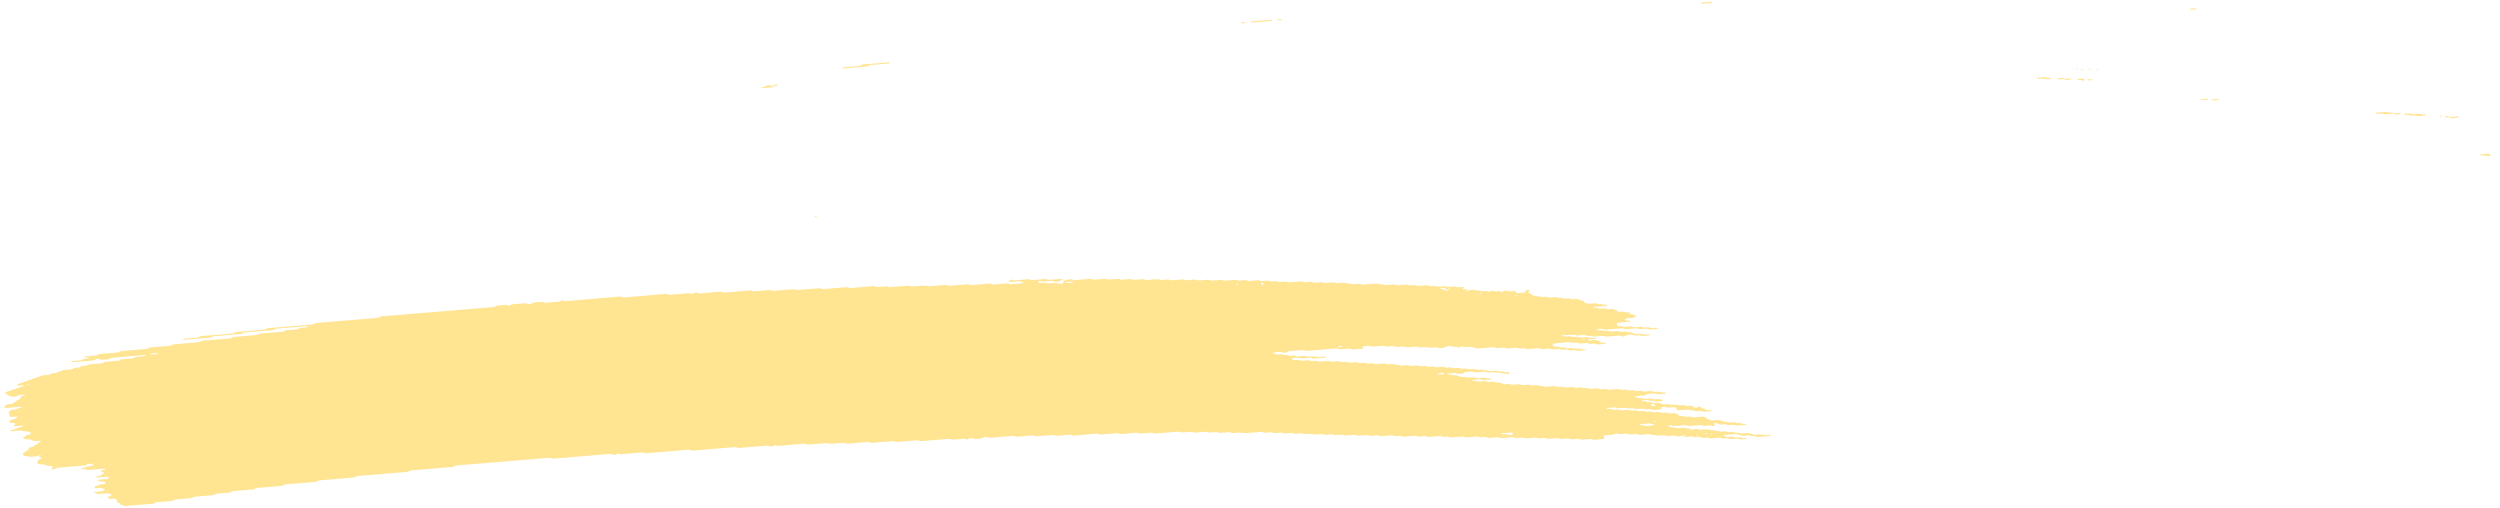 <svg width="325" height="66" viewBox="0 0 325 66" fill="none" xmlns="http://www.w3.org/2000/svg">
<path d="M216.596 51.167C216.281 51.193 215.963 51.211 215.655 51.249C215.454 51.273 215.368 51.206 215.235 51.172C215.19 51.16 215.142 51.136 215.101 51.14C214.789 51.165 214.477 51.194 214.166 51.223C214.07 51.282 214.01 51.361 213.864 51.391C213.721 51.419 213.552 51.419 213.393 51.434C213.183 51.451 212.973 51.469 212.763 51.485C212.658 51.493 212.572 51.523 212.537 51.577C212.531 51.586 212.601 51.609 212.639 51.622C212.767 51.667 212.891 51.718 213.031 51.752C213.164 51.784 213.33 51.729 213.473 51.771C213.795 51.865 213.798 51.863 214.043 51.844C214.253 51.826 214.462 51.807 214.672 51.794C214.714 51.791 214.762 51.813 214.806 51.825C214.94 51.858 215.026 51.933 215.223 51.903C215.372 51.88 215.538 51.874 215.694 51.861C215.824 51.905 215.945 51.954 216.085 51.988C216.216 52.021 216.254 52.046 216.184 52.091C216.12 52.132 216.031 52.149 215.914 52.153C215.809 52.154 215.704 52.169 215.599 52.177C215.545 52.181 215.494 52.185 215.443 52.19C215.243 52.207 215.243 52.207 214.877 52.112C214.733 52.075 214.571 52.129 214.434 52.093C214.342 52.069 214.262 52.033 214.173 52.008C214.135 51.998 214.075 51.996 214.027 52C213.868 52.011 213.709 52.019 213.556 52.04C213.448 52.054 213.385 52.097 213.397 52.139C213.401 52.156 213.477 52.179 213.521 52.181C213.623 52.183 213.731 52.161 213.83 52.172C213.925 52.182 214.024 52.212 214.094 52.245C214.237 52.313 214.4 52.251 214.536 52.268C214.68 52.287 214.797 52.347 214.934 52.383C214.969 52.392 215.036 52.376 215.09 52.371C215.246 52.36 215.402 52.35 215.558 52.339C215.688 52.382 215.828 52.421 215.946 52.47C216.159 52.56 216.388 52.593 216.665 52.548C216.821 52.523 216.974 52.532 217.098 52.59C217.225 52.65 217.372 52.643 217.534 52.63C217.683 52.617 217.836 52.584 217.989 52.625C218.32 52.717 218.323 52.722 218.714 52.684C218.832 52.672 218.921 52.669 219.01 52.703C219.093 52.735 219.182 52.762 219.268 52.791C219.424 52.78 219.583 52.769 219.739 52.756C219.939 52.738 220.05 52.759 220.098 52.843C220.127 52.895 220.14 52.942 220.21 52.976C220.293 53.018 220.382 53.016 220.502 53.003C220.617 52.992 220.7 52.975 220.747 52.92C220.766 52.898 220.805 52.876 220.839 52.858C220.868 52.844 220.913 52.823 220.938 52.826C220.986 52.832 221.049 52.848 221.065 52.867C221.222 53.05 221.222 53.051 221.381 53.103C221.556 53.162 221.737 53.214 221.896 53.28C222.04 53.338 222.183 53.312 222.339 53.311C222.456 53.31 222.533 53.349 222.523 53.389C222.517 53.411 222.472 53.445 222.434 53.448C222.123 53.48 221.808 53.507 221.493 53.53C221.455 53.533 221.407 53.506 221.362 53.492C221.273 53.466 221.194 53.424 221.098 53.415C221.003 53.406 220.891 53.43 220.786 53.438C220.681 53.446 220.57 53.466 220.475 53.454C220.379 53.443 220.303 53.399 220.214 53.371C220.172 53.358 220.115 53.338 220.08 53.343C219.848 53.38 219.676 53.331 219.51 53.265C219.475 53.252 219.415 53.243 219.37 53.246C219.001 53.274 218.636 53.306 218.267 53.336C218.117 53.349 217.996 53.297 217.964 53.208C217.948 53.158 217.916 53.108 217.916 53.058C217.916 52.967 217.741 52.918 217.614 52.929C217.404 52.946 217.191 52.959 216.984 52.983C216.815 53.002 216.672 52.984 216.558 52.93C216.424 52.869 216.271 52.882 216.119 52.899C216.004 52.912 215.972 52.962 215.979 53.087C215.985 53.189 215.931 53.221 215.725 53.238C215.464 53.261 215.2 53.283 214.936 53.301C214.894 53.304 214.847 53.279 214.805 53.265C214.716 53.239 214.637 53.195 214.541 53.187C214.446 53.176 214.334 53.2 214.229 53.209C214.124 53.217 214.013 53.239 213.918 53.229C213.822 53.219 213.743 53.174 213.657 53.145C213.615 53.132 213.564 53.112 213.523 53.116C213.313 53.129 213.103 53.148 212.893 53.166C212.658 53.185 212.658 53.185 212.324 53.093C212.171 53.051 212.018 53.085 211.869 53.098C211.71 53.111 211.56 53.118 211.436 53.058C211.353 53.019 211.261 52.995 211.162 53.003C210.898 53.023 210.637 53.047 210.373 53.066C210.329 53.069 210.268 53.062 210.233 53.048C210.065 52.986 209.899 52.937 209.664 52.969C209.46 52.998 209.241 53 209.037 53.027C208.926 53.041 208.875 53.09 208.897 53.127C208.91 53.147 208.977 53.169 209.022 53.169C209.123 53.17 209.235 53.147 209.33 53.156C209.527 53.173 209.626 53.3 209.884 53.263C210.037 53.242 210.196 53.233 210.355 53.226C210.396 53.225 210.441 53.253 210.485 53.268C210.612 53.308 210.724 53.361 210.908 53.333C211.061 53.311 211.223 53.304 211.379 53.291C211.627 53.27 211.627 53.272 211.949 53.362C212.101 53.406 212.254 53.37 212.404 53.359C212.515 53.351 212.62 53.335 212.709 53.356C212.846 53.387 212.945 53.459 213.113 53.454C213.272 53.448 213.428 53.426 213.587 53.418C213.686 53.413 213.778 53.437 213.858 53.477C213.94 53.518 214.029 53.535 214.138 53.526C214.293 53.513 214.452 53.497 214.612 53.489C214.656 53.487 214.707 53.5 214.748 53.512C214.838 53.539 214.923 53.571 215.009 53.599C215.165 53.589 215.324 53.585 215.477 53.566C215.595 53.552 215.677 53.558 215.773 53.588C215.894 53.628 215.993 53.7 216.19 53.664C216.288 53.647 216.403 53.651 216.502 53.636C216.622 53.615 216.705 53.622 216.791 53.667C216.953 53.753 217.157 53.753 217.367 53.719C217.596 53.682 217.768 53.723 217.94 53.789C218.121 53.858 218.121 53.856 218.261 54.023C218.303 54.072 218.421 54.094 218.519 54.084C218.685 54.068 218.828 54.075 218.949 54.132C219.076 54.194 219.229 54.185 219.385 54.168C219.591 54.144 219.798 54.123 219.967 54.21C220.05 54.252 220.139 54.263 220.25 54.251C220.565 54.223 220.883 54.205 221.192 54.17C221.379 54.148 221.487 54.196 221.615 54.236C221.787 54.291 221.974 54.34 221.975 54.459C221.975 54.479 222.019 54.502 222.057 54.517C222.14 54.548 222.229 54.575 222.315 54.605C222.443 54.649 222.567 54.687 222.742 54.661C222.894 54.641 223.057 54.634 223.212 54.62C223.368 54.605 223.511 54.597 223.652 54.654C223.814 54.718 223.986 54.78 224.17 54.827C224.301 54.861 224.473 54.801 224.613 54.848C224.699 54.876 224.781 54.909 224.874 54.933C224.912 54.943 224.972 54.935 225.023 54.932C225.128 54.925 225.236 54.92 225.338 54.905C225.456 54.888 225.545 54.89 225.634 54.925C225.717 54.956 225.799 54.999 225.895 55.008C226.038 55.021 226.197 54.96 226.34 55.029C226.414 55.063 226.506 55.096 226.601 55.106C226.697 55.116 226.808 55.093 226.91 55.094C226.954 55.094 227.009 55.117 227.034 55.137C227.05 55.148 227.028 55.176 227.005 55.192C226.977 55.21 226.936 55.234 226.894 55.238C226.579 55.266 226.264 55.291 225.949 55.318C225.762 55.334 225.762 55.334 225.383 55.24C225.294 55.218 225.195 55.223 225.084 55.234C224.935 55.249 224.782 55.275 224.626 55.249C224.422 55.147 224.171 55.139 223.904 55.179C223.792 55.197 223.691 55.197 223.608 55.169C223.433 55.112 223.248 55.06 223.092 54.993C222.971 54.94 222.914 54.936 222.863 55.009C222.847 55.032 222.831 55.056 222.835 55.077C222.854 55.153 222.889 55.227 222.908 55.302C222.915 55.323 222.889 55.348 222.873 55.37C222.823 55.434 222.756 55.43 222.644 55.378C222.533 55.325 222.399 55.291 222.221 55.316C222.068 55.338 221.903 55.336 221.75 55.359C221.515 55.394 221.349 55.346 221.181 55.282C221.146 55.268 221.085 55.261 221.041 55.264C220.567 55.301 220.096 55.343 219.622 55.38C219.52 55.388 219.428 55.366 219.348 55.325C219.266 55.285 219.173 55.264 219.071 55.272C218.652 55.306 218.232 55.337 217.812 55.378C217.64 55.396 217.503 55.377 217.386 55.324C217.296 55.285 217.214 55.274 217.102 55.279C216.981 55.284 216.896 55.3 216.835 55.344C216.778 55.386 216.819 55.412 216.947 55.444C217.084 55.48 217.211 55.526 217.341 55.568C217.446 55.562 217.551 55.549 217.653 55.55C217.698 55.55 217.739 55.577 217.784 55.592C217.911 55.635 218.029 55.678 218.21 55.653C218.363 55.631 218.525 55.626 218.681 55.612C218.897 55.594 218.897 55.594 219.247 55.688C219.336 55.711 219.432 55.709 219.546 55.695C219.645 55.684 219.747 55.705 219.817 55.75C219.845 55.768 219.836 55.798 219.776 55.898C219.776 55.973 219.842 55.939 219.865 55.89C219.899 55.821 219.833 55.798 219.705 55.837C219.616 55.864 219.572 55.904 219.594 55.936C219.607 55.952 219.668 55.973 219.776 55.898C220.055 55.806 220.269 55.795 220.472 55.77C220.593 55.755 220.669 55.761 220.765 55.8C220.879 55.846 220.994 55.896 221.182 55.87C221.385 55.842 221.602 55.838 221.808 55.815C221.999 55.792 222.098 55.858 222.219 55.897C222.365 55.943 222.527 55.89 222.661 55.916C222.801 55.943 222.9 56.009 223.062 56.02C223.297 55.978 223.447 56.053 223.625 56.102C223.765 56.139 223.931 56.105 224.08 56.088C224.249 56.069 224.389 56.085 224.507 56.139C224.64 56.2 224.79 56.186 224.942 56.172C225.299 56.14 225.311 56.135 225.518 56.217C225.668 56.277 225.811 56.249 225.961 56.241C226.091 56.281 226.218 56.324 226.355 56.36C226.39 56.369 226.457 56.353 226.511 56.349C226.667 56.336 226.826 56.323 226.982 56.31C227.087 56.302 227.198 56.279 227.294 56.287C227.389 56.297 227.469 56.341 227.555 56.369C227.641 56.398 227.73 56.426 227.812 56.456C227.94 56.501 228.061 56.538 228.239 56.514C228.391 56.494 228.551 56.487 228.71 56.473C228.91 56.455 228.904 56.46 229.276 56.549C229.476 56.598 229.683 56.536 229.887 56.529C229.989 56.526 230.087 56.542 230.157 56.585C230.186 56.603 230.176 56.633 230.186 56.659C229.661 56.703 229.133 56.74 228.615 56.792C228.414 56.813 228.309 56.759 228.201 56.714C228.023 56.642 227.787 56.749 227.619 56.656C227.517 56.601 227.37 56.57 227.195 56.598C227.094 56.614 226.986 56.613 226.881 56.627C226.613 56.661 226.368 56.664 226.155 56.561C226.082 56.525 225.977 56.505 225.901 56.471C225.811 56.434 225.725 56.413 225.62 56.421C225.147 56.46 224.676 56.498 224.205 56.54C224.164 56.543 224.122 56.566 224.087 56.583C223.998 56.626 224.027 56.659 224.17 56.685C224.218 56.694 224.256 56.714 224.301 56.728C224.387 56.757 224.466 56.802 224.562 56.812C224.657 56.822 224.769 56.8 224.874 56.792C224.978 56.784 225.09 56.761 225.185 56.77C225.281 56.78 225.36 56.823 225.449 56.85C225.491 56.863 225.542 56.886 225.583 56.884C225.793 56.874 226 56.856 226.21 56.842C226.34 56.882 226.452 56.941 226.608 56.953C226.706 56.962 226.811 56.945 226.913 56.947C226.957 56.949 227.015 56.971 227.037 56.991C227.05 57.003 227.008 57.033 226.977 57.048C226.856 57.106 226.691 57.097 226.541 57.116C226.379 57.136 226.232 57.131 226.108 57.072C226.025 57.033 225.933 57.013 225.831 57.021C225.567 57.042 225.307 57.066 225.043 57.084C224.998 57.087 224.944 57.073 224.903 57.063C224.568 56.972 224.568 56.969 224.333 56.99C223.986 57.02 223.986 57.02 223.754 56.941C223.709 56.926 223.662 56.898 223.623 56.9C223.254 56.926 222.889 56.952 222.523 56.988C222.402 56.999 222.319 57 222.23 56.961C222.154 56.928 222.065 56.891 221.969 56.882C221.87 56.873 221.762 56.897 221.657 56.905C221.552 56.913 221.441 56.933 221.349 56.921C221.253 56.91 221.171 56.868 221.088 56.838C221.002 56.806 220.91 56.808 220.792 56.821C220.429 56.858 220.426 56.853 220.067 56.761C220.025 56.751 219.971 56.739 219.927 56.742C219.663 56.761 219.402 56.785 219.138 56.805C219.036 56.813 218.937 56.794 218.867 56.75C218.838 56.732 218.848 56.702 218.829 56.643C218.807 56.629 218.832 56.654 218.838 56.676C218.886 56.673 218.943 56.676 218.978 56.663C219.067 56.634 219.112 56.596 219.09 56.565C219.077 56.548 219.016 56.527 218.978 56.527C218.908 56.528 218.848 56.561 218.829 56.643C218.628 56.694 218.415 56.705 218.209 56.731C218.088 56.746 218.011 56.739 217.916 56.7C217.801 56.652 217.683 56.606 217.496 56.631C217.292 56.659 217.076 56.665 216.866 56.687C216.624 56.713 216.519 56.577 216.315 56.581C216.106 56.585 215.896 56.612 215.686 56.631C215.501 56.647 215.501 56.647 215.119 56.55C214.979 56.515 214.814 56.569 214.677 56.531C214.585 56.508 214.505 56.472 214.416 56.446C214.378 56.436 214.317 56.436 214.27 56.44C214.006 56.459 213.738 56.472 213.484 56.507C213.195 56.548 212.975 56.506 212.768 56.418C212.507 56.436 212.243 56.446 211.986 56.476C211.798 56.498 211.69 56.449 211.562 56.409C211.518 56.395 211.48 56.373 211.432 56.367C211.384 56.361 211.327 56.373 211.276 56.378C211.066 56.396 210.85 56.404 210.646 56.433C210.395 56.469 210.299 56.345 210.105 56.331C209.975 56.406 209.905 56.507 209.647 56.516C209.437 56.523 209.228 56.549 209.018 56.566C208.913 56.574 208.808 56.584 208.703 56.592C208.534 56.606 208.455 56.666 208.49 56.756C208.509 56.806 208.525 56.856 208.541 56.906C208.573 56.995 208.493 57.071 208.36 57.082C207.991 57.113 207.625 57.145 207.256 57.172C207.158 57.18 207.062 57.155 206.982 57.115C206.9 57.074 206.807 57.056 206.706 57.065C206.337 57.095 205.971 57.127 205.602 57.155C205.561 57.158 205.506 57.143 205.465 57.131C205.376 57.104 205.29 57.073 205.204 57.045C204.994 57.059 204.787 57.069 204.581 57.089C204.247 57.117 204.247 57.119 204.001 57.037C203.957 57.022 203.912 56.993 203.871 56.995C203.712 57.002 203.556 57.018 203.397 57.032C202.929 57.074 202.929 57.074 202.793 57.029C202.668 56.987 202.557 56.936 202.369 56.962C202.166 56.99 201.949 57 201.74 57.016C201.584 57.027 201.428 57.04 201.272 57.044C201.231 57.046 201.186 57.017 201.141 57.002C201.014 56.956 200.89 56.919 200.715 56.945C200.613 56.961 200.505 56.964 200.4 56.972C200.127 56.995 200.127 56.995 199.678 56.906C199.633 56.898 199.579 56.887 199.535 56.892C199.166 56.921 198.8 56.953 198.431 56.98C198.386 56.984 198.332 56.975 198.288 56.968C197.785 56.882 197.785 56.882 197.251 56.927C197.047 56.943 197.041 56.949 196.827 56.87C196.732 56.836 196.652 56.82 196.541 56.831C196.121 56.869 195.698 56.895 195.281 56.94C195.094 56.959 194.986 56.914 194.858 56.874C194.814 56.86 194.766 56.83 194.728 56.832C194.308 56.863 193.888 56.9 193.468 56.93C193.43 56.934 193.382 56.904 193.338 56.89C193.252 56.863 193.169 56.823 193.073 56.814C192.975 56.806 192.867 56.829 192.758 56.837C192.494 56.858 192.494 56.856 192.189 56.769C192.148 56.757 192.093 56.74 192.052 56.743C191.632 56.776 191.209 56.803 190.792 56.849C190.554 56.875 190.392 56.832 190.223 56.769C190.188 56.755 190.127 56.75 190.083 56.753C189.609 56.79 189.138 56.832 188.664 56.869C188.566 56.877 188.47 56.852 188.391 56.813C188.263 56.751 188.114 56.759 187.955 56.774C187.589 56.807 187.586 56.806 187.369 56.734C187.325 56.719 187.286 56.7 187.239 56.693C187.194 56.685 187.137 56.69 187.089 56.693C186.879 56.709 186.669 56.727 186.459 56.745C186.25 56.762 186.036 56.773 185.83 56.799C185.575 56.832 185.454 56.734 185.276 56.69C185.015 56.711 184.748 56.724 184.49 56.757C184.293 56.782 184.201 56.716 184.07 56.682C184.026 56.67 183.978 56.645 183.936 56.648C183.463 56.684 182.989 56.722 182.518 56.765C182.403 56.775 182.327 56.763 182.231 56.727C182.018 56.647 182.009 56.65 181.652 56.682C181.497 56.696 181.347 56.709 181.213 56.648C181.095 56.592 180.952 56.579 180.784 56.598C180.577 56.622 180.364 56.635 180.154 56.651C179.944 56.669 179.734 56.693 179.524 56.701C179.356 56.709 179.254 56.639 179.12 56.603C179.079 56.593 179.021 56.592 178.974 56.595C178.764 56.609 178.547 56.621 178.344 56.648C178.096 56.681 177.959 56.598 177.784 56.551C177.746 56.54 177.682 56.547 177.634 56.551C177.265 56.58 176.899 56.612 176.53 56.643C176.4 56.603 176.266 56.564 176.136 56.524C175.926 56.54 175.716 56.557 175.506 56.574C175.347 56.587 175.185 56.592 175.035 56.615C174.841 56.647 174.746 56.576 174.615 56.542C174.571 56.53 174.523 56.504 174.481 56.508C174.217 56.525 173.953 56.545 173.693 56.572C173.445 56.599 173.346 56.463 173.142 56.466C172.932 56.468 172.716 56.489 172.512 56.517C172.277 56.55 172.111 56.502 171.943 56.438C171.908 56.425 171.847 56.417 171.803 56.421C171.539 56.44 171.278 56.464 171.014 56.483C170.969 56.487 170.915 56.479 170.871 56.471C170.368 56.384 170.368 56.382 170.148 56.401C169.993 56.414 169.834 56.43 169.674 56.438C169.63 56.442 169.576 56.428 169.534 56.416C169.203 56.326 169.203 56.324 168.965 56.343C168.755 56.361 168.545 56.379 168.335 56.397C168.205 56.356 168.071 56.318 167.94 56.277C167.68 56.298 167.412 56.315 167.155 56.343C167.034 56.356 166.954 56.352 166.862 56.314C166.747 56.27 166.633 56.217 166.442 56.244C166.238 56.272 166.022 56.276 165.815 56.3C165.567 56.328 165.465 56.191 165.265 56.193C165.055 56.196 164.839 56.217 164.635 56.245C164.4 56.278 164.234 56.23 164.065 56.166C164.03 56.153 163.97 56.145 163.925 56.148C163.347 56.195 162.771 56.242 162.192 56.291C161.836 56.322 161.836 56.323 161.158 56.243C161.11 56.238 161.059 56.232 161.011 56.235C160.802 56.25 160.585 56.261 160.382 56.288C160.134 56.321 159.997 56.24 159.822 56.191C159.783 56.181 159.723 56.187 159.672 56.19C159.513 56.202 159.357 56.216 159.198 56.229C158.988 56.246 158.778 56.264 158.568 56.282C158.438 56.243 158.304 56.203 158.174 56.164C157.913 56.185 157.646 56.197 157.388 56.23C157.191 56.255 157.098 56.192 156.968 56.156C156.923 56.144 156.876 56.119 156.834 56.121C156.36 56.156 155.886 56.193 155.416 56.238C155.222 56.257 155.132 56.189 155.002 56.155C154.957 56.145 154.906 56.125 154.865 56.129C154.55 56.151 154.235 56.179 153.92 56.206C153.742 56.222 153.742 56.222 153.354 56.13C153.309 56.12 153.259 56.109 153.214 56.112C152.215 56.193 151.22 56.278 150.221 56.358C150.119 56.366 150.027 56.344 149.947 56.304C149.864 56.263 149.772 56.242 149.67 56.251C149.25 56.284 148.827 56.315 148.411 56.356C148.239 56.374 148.102 56.355 147.984 56.303C147.895 56.264 147.812 56.249 147.701 56.258C147.491 56.278 147.281 56.294 147.071 56.312C146.861 56.329 146.651 56.347 146.441 56.364C146.232 56.382 146.018 56.392 145.812 56.419C145.557 56.452 145.433 56.359 145.258 56.313C144.943 56.337 144.628 56.361 144.316 56.387C143.896 56.421 143.477 56.458 143.057 56.49C143.019 56.493 142.971 56.466 142.926 56.453C142.796 56.415 142.7 56.363 142.506 56.38C141.565 56.465 140.617 56.538 139.672 56.621C139.475 56.639 139.389 56.574 139.255 56.54C139.211 56.529 139.16 56.509 139.118 56.512C138.594 56.552 138.069 56.597 137.544 56.641C137.331 56.658 137.331 56.658 136.974 56.566C136.933 56.556 136.879 56.542 136.834 56.545C136.15 56.6 135.47 56.658 134.786 56.714C134.684 56.722 134.592 56.702 134.509 56.661C134.429 56.621 134.334 56.599 134.235 56.606C133.605 56.658 132.972 56.708 132.346 56.764C132.177 56.78 132.037 56.767 131.916 56.713C131.83 56.674 131.744 56.658 131.636 56.667C130.692 56.746 129.747 56.822 128.802 56.905C128.621 56.921 128.494 56.893 128.379 56.844C128.287 56.805 128.207 56.797 128.093 56.804C127.972 56.812 127.899 56.829 127.832 56.875C127.746 56.934 127.692 57.009 127.488 57.014C127.278 57.02 127.065 57.039 126.859 57.066C126.661 57.093 126.569 57.025 126.445 56.985C126.353 56.956 126.267 56.952 126.149 56.966C126.041 56.979 125.974 57.005 125.911 57.054C125.771 57.157 125.758 57.157 125.586 57.093C125.494 57.059 125.411 57.032 125.309 57.038C124.889 57.071 124.47 57.106 124.05 57.143C123.808 57.164 123.805 57.167 123.623 57.092C123.534 57.055 123.448 57.037 123.343 57.047C122.189 57.143 121.034 57.236 119.879 57.337C119.701 57.353 119.58 57.322 119.453 57.277C119.412 57.262 119.37 57.241 119.322 57.235C119.275 57.23 119.221 57.236 119.17 57.239C118.33 57.308 117.487 57.374 116.651 57.451C116.46 57.469 116.358 57.421 116.227 57.382C116.183 57.368 116.145 57.347 116.097 57.342C116.049 57.337 115.992 57.348 115.941 57.353C115.101 57.422 114.258 57.488 113.422 57.565C113.221 57.583 113.135 57.519 113.005 57.487C112.96 57.475 112.913 57.452 112.871 57.456C112.607 57.474 112.346 57.498 112.082 57.518C111.453 57.571 110.823 57.621 110.193 57.676C109.951 57.697 109.846 57.562 109.642 57.57C109.378 57.578 109.117 57.61 108.853 57.632C108.644 57.65 108.434 57.666 108.224 57.685C108.017 57.703 108.017 57.703 107.501 57.618C107.457 57.61 107.403 57.6 107.358 57.603C106.623 57.663 105.886 57.722 105.154 57.786C104.985 57.801 104.845 57.794 104.724 57.739C104.638 57.7 104.549 57.68 104.444 57.69C103.341 57.782 102.24 57.873 101.136 57.963C101.095 57.966 101.041 57.952 100.999 57.94C100.91 57.913 100.824 57.882 100.738 57.853C100.675 57.888 100.592 57.92 100.551 57.96C100.494 58.013 100.417 58.029 100.297 58.038C100.176 58.048 100.099 58.045 100.004 58.007C99.889 57.959 99.771 57.921 99.584 57.937C98.429 58.038 97.274 58.13 96.12 58.23C95.929 58.246 95.84 58.179 95.706 58.145C95.662 58.135 95.611 58.118 95.569 58.122C95.095 58.159 94.624 58.199 94.151 58.237C92.837 58.347 91.523 58.452 90.213 58.567C89.974 58.587 89.812 58.55 89.643 58.486C89.608 58.473 89.548 58.465 89.503 58.469C87.665 58.62 85.826 58.773 83.991 58.925C83.892 58.933 83.797 58.909 83.717 58.87C83.634 58.83 83.542 58.811 83.44 58.819C82.6 58.888 81.761 58.957 80.921 59.028C80.711 59.045 80.708 59.047 80.491 58.975C80.447 58.96 80.399 58.932 80.364 58.935C80.291 58.943 80.221 58.981 80.17 59.033C80.119 59.087 80.04 59.103 79.922 59.114C79.801 59.125 79.722 59.121 79.629 59.085C79.512 59.041 79.403 58.997 79.213 59.013C76.798 59.219 74.384 59.416 71.97 59.62C71.776 59.636 71.687 59.573 71.553 59.539C71.508 59.529 71.464 59.514 71.416 59.511C71.365 59.508 71.311 59.517 71.26 59.522C67.322 59.848 63.385 60.176 59.447 60.502C59.211 60.522 59.214 60.522 58.957 60.662C58.925 60.679 58.884 60.702 58.839 60.705C57.634 60.808 56.425 60.907 55.216 61.007C54.691 61.05 54.167 61.095 53.642 61.137C53.454 61.152 53.454 61.152 53.006 61.317C52.968 61.331 52.923 61.349 52.879 61.353C50.779 61.528 48.68 61.703 46.577 61.875C46.412 61.888 46.278 61.916 46.202 61.989C46.148 62.04 46.078 62.071 45.973 62.08C44.504 62.203 43.034 62.326 41.561 62.445C41.386 62.46 41.282 62.502 41.196 62.566C41.167 62.588 41.142 62.612 41.1 62.627C41.062 62.641 41.005 62.646 40.957 62.651C39.698 62.755 38.438 62.863 37.175 62.963C36.988 62.977 36.911 63.034 36.819 63.093C36.787 63.113 36.765 63.14 36.724 63.154C36.682 63.166 36.622 63.167 36.571 63.17C35.522 63.257 34.472 63.345 33.422 63.432C33.218 63.425 33.174 63.513 33.076 63.566C33.041 63.585 33.015 63.609 32.974 63.621C32.929 63.634 32.872 63.633 32.818 63.636C31.978 63.705 31.139 63.779 30.296 63.843C30.102 63.858 30.064 63.935 29.959 63.989C29.924 64.005 29.889 64.031 29.847 64.036C29.323 64.082 28.798 64.126 28.273 64.168C28.098 64.182 28.098 64.181 27.79 64.332C27.755 64.349 27.713 64.367 27.669 64.372C26.883 64.439 26.094 64.504 25.305 64.569C25.204 64.578 25.134 64.614 25.083 64.666C25.032 64.718 24.959 64.751 24.857 64.759C24.227 64.812 23.598 64.867 22.968 64.915C22.793 64.928 22.678 64.966 22.602 65.035C22.545 65.087 22.475 65.113 22.364 65.122C21.734 65.174 21.104 65.23 20.471 65.275C20.287 65.288 20.191 65.34 20.115 65.404C20.055 65.456 19.985 65.474 19.867 65.484C18.712 65.577 17.554 65.671 16.403 65.773C16.209 65.79 16.11 65.738 15.983 65.701C15.802 65.649 15.633 65.592 15.633 65.474C15.633 65.456 15.579 65.435 15.54 65.42C15.257 65.308 15.257 65.308 15.212 65.187C15.187 65.113 15.158 65.038 15.136 64.962C15.094 64.838 14.992 64.807 14.699 64.831C14.594 64.839 14.489 64.85 14.384 64.857C14.229 64.868 14.111 64.819 14.082 64.728C14.066 64.678 14.047 64.628 14.031 64.579C14.19 64.566 14.187 64.564 14.466 64.38C14.584 64.302 14.584 64.302 14.358 64.226C14.272 64.198 14.189 64.166 14.097 64.139C14.056 64.127 14.002 64.12 13.957 64.123C13.693 64.143 13.432 64.165 13.171 64.188C12.752 64.223 12.751 64.223 12.325 64.071C12.29 64.059 12.236 64.036 12.242 64.024C12.277 63.968 12.363 63.943 12.471 63.937C12.63 63.927 12.786 63.911 12.942 63.898C13.047 63.89 13.152 63.881 13.257 63.873C13.355 63.815 13.457 63.758 13.549 63.699C13.695 63.607 13.695 63.604 13.495 63.541C13.367 63.5 13.23 63.463 13.1 63.424C12.944 63.437 12.785 63.451 12.629 63.462C12.432 63.477 12.352 63.449 12.301 63.351C12.257 63.265 12.311 63.19 12.463 63.171C12.619 63.152 12.766 63.14 12.845 63.062C12.921 62.987 13.055 62.958 13.22 62.951C13.325 62.946 13.43 62.935 13.535 62.925C13.672 62.913 13.745 62.835 13.716 62.749C13.7 62.693 13.668 62.647 13.544 62.635C12.994 62.585 12.987 62.586 12.714 62.485C12.688 62.476 12.669 62.449 12.679 62.435C12.694 62.412 12.729 62.379 12.768 62.374C13.133 62.339 13.499 62.307 13.865 62.282C13.986 62.274 14.075 62.263 14.116 62.207C14.173 62.13 14.148 62.059 14.036 62.006C14.001 61.99 13.944 61.969 13.906 61.971C13.486 62 13.069 62.036 12.649 62.066C12.611 62.069 12.541 62.044 12.525 62.024C12.493 61.988 12.541 61.939 12.652 61.922C12.799 61.899 12.948 61.896 13.046 61.82C13.183 61.712 13.352 61.613 13.504 61.509C13.53 61.491 13.571 61.456 13.561 61.453C13.482 61.42 13.389 61.395 13.307 61.364C13.167 61.311 13.166 61.237 13.198 61.166C13.223 61.108 13.319 61.085 13.437 61.084C13.488 61.084 13.551 61.084 13.592 61.07C13.701 61.036 13.736 60.994 13.681 60.962C13.649 60.944 13.592 60.919 13.554 60.922C12.873 60.975 12.189 61.027 11.512 61.092C11.312 61.111 11.219 61.054 11.098 61.014C11.006 60.983 10.92 60.971 10.806 60.994C10.697 61.016 10.592 61.005 10.526 60.955C10.471 60.914 10.567 60.879 10.824 60.838C10.872 60.831 10.926 60.826 10.961 60.81C11.33 60.645 11.33 60.644 11.584 60.621C11.832 60.6 11.832 60.599 11.963 60.511C12.023 60.469 12.09 60.428 12.147 60.386C12.169 60.369 12.207 60.338 12.195 60.329C12.125 60.283 12.029 60.273 11.918 60.284C11.67 60.311 11.377 60.291 11.247 60.435C11.196 60.49 11.117 60.506 11.002 60.515C9.851 60.609 8.699 60.708 7.544 60.798C7.357 60.813 7.271 60.869 7.198 60.932C7.134 60.983 7.064 60.999 6.944 61.008C6.823 61.018 6.727 61.023 6.657 60.974C6.616 60.944 6.651 60.901 6.746 60.858C6.883 60.797 6.857 60.721 6.812 60.651C6.781 60.604 6.682 60.571 6.577 60.575C6.421 60.581 6.272 60.599 6.141 60.539C6.065 60.504 5.969 60.48 5.883 60.451C5.718 60.389 5.552 60.327 5.32 60.369C5.161 60.354 5.049 60.3 4.922 60.259C4.709 60.19 4.69 60.18 4.842 60.105C5.014 60.021 4.88 59.912 4.976 59.83C5.077 59.742 5.217 59.664 5.341 59.582C5.373 59.56 5.401 59.541 5.433 59.519C5.36 59.489 5.293 59.452 5.207 59.431C5.096 59.404 5.038 59.371 5.045 59.278C5.022 59.264 5.032 59.299 5.057 59.308C5.086 59.317 5.156 59.309 5.191 59.298C5.28 59.269 5.324 59.231 5.302 59.199C5.289 59.183 5.229 59.162 5.191 59.162C5.121 59.162 5.06 59.196 5.041 59.278C4.685 59.341 4.316 59.373 3.947 59.399C3.909 59.403 3.861 59.373 3.817 59.358C3.67 59.307 3.67 59.308 3.241 59.295C3.196 59.294 3.136 59.273 3.114 59.252C3.021 59.16 3.024 59.059 2.979 58.961C3.062 58.897 3.145 58.834 3.23 58.772C3.402 58.645 3.625 58.534 3.758 58.396C3.729 58.322 3.691 58.248 3.831 58.186C4.228 58.109 4.225 58.109 4.333 58.036C4.641 57.828 4.946 57.62 5.267 57.415C5.353 57.362 5.353 57.333 5.2 57.311C5.153 57.305 5.102 57.304 5.051 57.307C4.892 57.319 4.733 57.347 4.577 57.342C4.421 57.338 4.306 57.272 4.179 57.231C4.049 57.19 3.918 57.147 3.788 57.103C3.638 57.108 3.489 57.152 3.339 57.084C3.224 57.032 3.081 56.995 2.951 56.951C3.049 56.836 3.234 56.747 3.377 56.645C3.507 56.552 3.51 56.554 3.86 56.481C4.025 56.447 4.082 56.276 3.942 56.226C3.773 56.167 3.595 56.111 3.423 56.055C3.274 56.06 3.121 56.102 2.978 56.034C2.866 55.983 2.739 55.949 2.555 55.97C2.243 56.005 1.925 56.023 1.61 56.051C1.502 56.061 1.384 56.056 1.336 56.004C1.304 55.968 1.397 55.918 1.501 55.907C1.661 55.891 1.804 55.872 1.883 55.796C1.959 55.72 2.099 55.697 2.265 55.685C2.309 55.682 2.36 55.664 2.382 55.645C2.497 55.557 2.624 55.481 2.869 55.483C2.97 55.452 3.024 55.414 2.993 55.378C2.973 55.358 2.907 55.333 2.869 55.336C2.604 55.352 2.34 55.369 2.083 55.397C1.962 55.41 1.87 55.413 1.793 55.368C1.739 55.338 1.768 55.297 1.869 55.253C1.958 55.215 1.984 55.171 1.977 55.119C1.961 55 1.866 54.965 1.56 54.974C1.341 54.981 1.287 54.962 1.239 54.859C1.226 54.835 1.194 54.802 1.217 54.785C1.353 54.682 1.442 54.554 1.7 54.505C1.801 54.486 1.91 54.486 1.973 54.446C2.037 54.406 2.094 54.361 2.161 54.322C2.243 54.277 2.3 54.234 2.262 54.205C2.198 54.154 2.097 54.15 1.979 54.169C1.877 54.185 1.769 54.187 1.664 54.196C1.476 54.214 1.324 54.175 1.301 54.109C1.241 53.933 1.177 53.76 1.122 53.584C1.116 53.563 1.132 53.536 1.157 53.518C1.246 53.454 1.341 53.393 1.434 53.33C1.542 53.259 1.714 53.271 1.86 53.257C2.067 53.236 2.067 53.238 2.343 53.091C2.451 53.033 2.639 53.055 2.75 53.003C2.785 52.986 2.839 52.959 2.83 52.944C2.817 52.924 2.753 52.909 2.705 52.901C2.661 52.892 2.607 52.887 2.559 52.892C1.98 52.939 1.404 52.989 0.826 53.034C0.727 53.042 0.619 53.009 0.584 52.962C0.549 52.919 0.558 52.865 0.552 52.816C0.644 52.753 0.749 52.695 0.828 52.628C0.888 52.576 0.958 52.553 1.079 52.55C1.238 52.544 1.394 52.526 1.572 52.511C1.903 52.288 2.227 52.055 2.583 51.833C2.726 51.743 2.691 51.652 2.719 51.557C2.748 51.469 2.961 51.481 3.104 51.455C3.218 51.433 3.256 51.385 3.212 51.352C3.186 51.332 3.129 51.31 3.085 51.31C2.98 51.31 2.875 51.325 2.77 51.333C2.665 51.341 2.544 51.337 2.458 51.363C2.375 51.387 2.321 51.439 2.267 51.483C2.207 51.532 2.127 51.549 2.007 51.553C1.851 51.556 1.695 51.571 1.539 51.582C1.367 51.524 1.189 51.467 1.023 51.406C0.991 51.394 0.985 51.359 0.988 51.337C0.994 51.278 0.947 51.242 0.842 51.213C0.752 51.19 0.679 51.155 0.596 51.125C0.66 51.084 0.73 51.044 0.781 51C0.892 50.907 1.032 50.84 1.274 50.842C1.369 50.782 1.445 50.709 1.569 50.668C1.687 50.628 1.887 50.666 1.976 50.577C2.021 50.533 2.087 50.483 2.173 50.464C2.31 50.434 2.488 50.449 2.568 50.364C2.615 50.315 2.685 50.271 2.777 50.258C2.882 50.244 2.991 50.241 3.067 50.212C3.108 50.196 3.153 50.172 3.153 50.151C3.153 50.137 3.089 50.116 3.044 50.107C3.003 50.097 2.949 50.09 2.901 50.093C2.742 50.103 2.586 50.12 2.427 50.13C2.383 50.133 2.332 50.123 2.284 50.114C2.144 50.09 2.154 50.06 2.265 50.005C2.376 49.952 2.456 49.883 2.548 49.821C2.649 49.809 2.777 49.813 2.847 49.784C2.964 49.737 3.047 49.668 3.142 49.609C3.247 49.599 3.355 49.596 3.454 49.579C3.495 49.572 3.514 49.539 3.549 49.519C3.613 49.481 3.667 49.426 3.753 49.408C3.893 49.38 4.064 49.389 4.147 49.306C4.195 49.257 4.268 49.206 4.357 49.202C4.605 49.195 4.71 49.111 4.837 49.032C4.932 48.972 5.136 49.002 5.241 48.942C5.311 48.904 5.362 48.857 5.431 48.82C5.46 48.805 5.52 48.797 5.568 48.792C5.829 48.768 6.093 48.75 6.354 48.725C6.395 48.72 6.433 48.697 6.465 48.679C6.532 48.639 6.573 48.585 6.656 48.558C6.738 48.532 6.856 48.532 6.958 48.524C7.286 48.499 7.311 48.505 7.46 48.376C7.581 48.271 7.877 48.344 7.976 48.228C8.033 48.161 8.138 48.106 8.325 48.098C8.589 48.086 8.85 48.056 9.114 48.035C9.349 48.016 9.346 48.016 9.601 47.874C9.715 47.81 9.884 47.818 10.033 47.805C10.192 47.792 10.338 47.773 10.415 47.697C10.491 47.623 10.631 47.598 10.793 47.587C10.943 47.575 11.111 47.582 11.229 47.521C11.515 47.374 11.512 47.373 11.712 47.357C12.027 47.331 12.342 47.305 12.657 47.278C12.867 47.261 13.086 47.256 13.283 47.222C13.427 47.197 13.49 47.112 13.582 47.053C13.843 47.029 14.104 47.005 14.365 46.982C14.73 46.95 15.099 46.921 15.468 46.891C15.627 46.833 15.649 46.705 15.917 46.698C16.076 46.694 16.232 46.674 16.391 46.661C16.655 46.638 16.915 46.61 17.179 46.598C17.38 46.59 17.415 46.508 17.52 46.456C17.555 46.437 17.586 46.411 17.628 46.407C18.041 46.362 18.467 46.351 18.871 46.287C18.913 46.281 18.951 46.249 18.96 46.226C18.967 46.214 18.913 46.192 18.878 46.181C18.836 46.169 18.782 46.158 18.738 46.161C17.424 46.269 16.11 46.378 14.796 46.486C14.612 46.502 14.612 46.5 14.164 46.669C14.126 46.682 14.081 46.698 14.033 46.703C13.823 46.722 13.61 46.733 13.403 46.757C13.235 46.776 13.095 46.758 12.974 46.705C12.888 46.666 12.799 46.654 12.691 46.658C12.57 46.663 12.49 46.68 12.421 46.721C12.328 46.777 12.281 46.85 12.087 46.866C11.193 46.936 10.299 47.013 9.408 47.087C9.284 47.066 9.224 47.034 9.255 46.996C9.275 46.974 9.313 46.943 9.351 46.94C9.717 46.907 10.086 46.877 10.451 46.845C10.502 46.841 10.572 46.843 10.601 46.828C10.741 46.759 10.791 46.649 11.056 46.64C11.208 46.635 11.364 46.611 11.51 46.589C11.552 46.583 11.59 46.551 11.599 46.528C11.602 46.516 11.552 46.494 11.513 46.483C11.373 46.44 11.211 46.494 11.071 46.464C11.023 46.454 10.957 46.439 10.947 46.421C10.941 46.404 10.995 46.377 11.033 46.36C11.068 46.345 11.115 46.331 11.163 46.326C11.583 46.289 12.003 46.251 12.423 46.222C12.595 46.21 12.715 46.172 12.792 46.102C12.849 46.05 12.919 46.023 13.027 46.014C13.762 45.955 14.496 45.889 15.234 45.834C15.419 45.821 15.514 45.771 15.591 45.706C15.651 45.654 15.721 45.635 15.838 45.626C16.891 45.542 17.938 45.449 18.991 45.368C19.185 45.354 19.242 45.288 19.34 45.232C19.375 45.212 19.398 45.188 19.442 45.175C19.487 45.163 19.544 45.164 19.598 45.161C20.438 45.092 21.277 45.018 22.12 44.954C22.318 44.939 22.356 44.863 22.457 44.81C22.492 44.793 22.524 44.766 22.566 44.761C23.195 44.706 23.825 44.655 24.455 44.602C24.875 44.567 25.295 44.531 25.715 44.498C25.921 44.481 25.921 44.48 26.201 44.335C26.233 44.318 26.277 44.298 26.319 44.293C27.527 44.191 28.733 44.093 29.942 43.991C30.043 43.983 30.116 43.948 30.167 43.897C30.218 43.845 30.291 43.81 30.39 43.802C31.335 43.721 32.279 43.643 33.227 43.567C33.399 43.554 33.52 43.517 33.596 43.449C33.653 43.397 33.723 43.369 33.831 43.361C34.776 43.284 35.721 43.202 36.669 43.128C36.85 43.114 36.939 43.062 37.028 43.001C37.06 42.98 37.085 42.945 37.123 42.941C37.594 42.897 38.062 42.851 38.535 42.82C38.733 42.806 38.799 42.743 38.879 42.682C38.942 42.633 39.016 42.616 39.136 42.609C39.401 42.594 39.661 42.568 39.919 42.541C39.957 42.536 40.005 42.502 40.008 42.481C40.014 42.442 39.941 42.415 39.82 42.402C38.56 42.506 37.298 42.611 36.038 42.715C35.831 42.733 35.831 42.733 35.552 42.878C35.52 42.895 35.475 42.915 35.431 42.919C34.222 43.02 33.017 43.12 31.808 43.221C31.706 43.229 31.633 43.264 31.582 43.316C31.531 43.368 31.458 43.403 31.36 43.411C30.205 43.508 29.05 43.605 27.892 43.697C27.721 43.71 27.6 43.745 27.524 43.815C27.466 43.867 27.396 43.895 27.288 43.903C26.185 43.993 25.084 44.087 23.977 44.175C23.866 44.183 23.783 44.139 23.789 44.098C23.792 44.077 23.84 44.042 23.878 44.039C24.454 43.986 25.026 43.932 25.605 43.891C25.799 43.878 25.857 43.811 25.955 43.755C25.987 43.735 26.012 43.709 26.054 43.699C26.098 43.686 26.155 43.687 26.209 43.684C27.574 43.57 28.939 43.455 30.306 43.347C30.504 43.331 30.542 43.256 30.643 43.203C30.678 43.184 30.71 43.157 30.752 43.154C31.171 43.115 31.591 43.082 32.011 43.048C32.746 42.987 33.481 42.926 34.219 42.865C34.432 42.847 34.432 42.847 34.705 42.703C34.737 42.687 34.781 42.665 34.823 42.662C36.766 42.5 38.71 42.338 40.653 42.177C40.755 42.169 40.828 42.134 40.879 42.082C40.93 42.032 41.003 41.995 41.101 41.986C43.729 41.767 46.353 41.549 48.98 41.333C49.152 41.319 49.273 41.286 49.349 41.215C49.403 41.163 49.476 41.136 49.584 41.126C52.473 40.887 55.361 40.647 58.252 40.406C60.196 40.246 62.139 40.082 64.083 39.924C64.261 39.91 64.356 39.862 64.445 39.8C64.474 39.779 64.502 39.744 64.541 39.74C64.957 39.701 65.374 39.664 65.791 39.627C65.921 39.667 66.052 39.706 66.182 39.746C66.281 39.688 66.376 39.629 66.475 39.571C67.104 39.524 67.725 39.453 68.361 39.428C68.402 39.427 68.447 39.455 68.491 39.47C68.787 39.564 68.956 39.556 69.143 39.428C69.21 39.382 69.267 39.341 69.369 39.333C69.684 39.304 70.002 39.284 70.314 39.251C70.482 39.234 70.622 39.248 70.743 39.302C70.829 39.341 70.918 39.357 71.023 39.347C71.602 39.299 72.178 39.253 72.757 39.202C72.798 39.198 72.836 39.172 72.868 39.154C72.935 39.114 72.992 39.072 73.056 39.031C73.142 39.056 73.237 39.075 73.307 39.108C73.396 39.147 73.479 39.147 73.6 39.135C75.909 38.941 78.222 38.751 80.531 38.556C80.728 38.54 80.814 38.603 80.948 38.635C80.992 38.647 81.037 38.662 81.085 38.665C81.136 38.668 81.19 38.658 81.24 38.654C82.974 38.509 84.708 38.366 86.441 38.221C86.67 38.202 86.67 38.202 87.011 38.294C87.052 38.306 87.106 38.32 87.151 38.315C87.94 38.252 88.728 38.185 89.514 38.12C89.616 38.112 89.702 38.136 89.794 38.17C89.976 38.238 89.988 38.238 90.122 38.137C90.185 38.09 90.252 38.061 90.357 38.047C90.472 38.031 90.564 38.035 90.653 38.062C90.78 38.099 90.873 38.162 91.067 38.145C91.906 38.069 92.749 38.006 93.586 37.93C93.777 37.912 93.879 37.963 94.006 38C94.05 38.014 94.092 38.035 94.14 38.039C94.187 38.043 94.245 38.032 94.296 38.028C95.345 37.941 96.398 37.856 97.445 37.763C97.642 37.745 97.728 37.81 97.861 37.843C97.906 37.854 97.957 37.875 97.998 37.872C98.628 37.822 99.261 37.769 99.891 37.716C100.117 37.697 100.117 37.699 100.46 37.789C100.502 37.801 100.556 37.813 100.6 37.81C101.335 37.75 102.073 37.689 102.808 37.628C103.034 37.609 103.034 37.609 103.686 37.684C103.734 37.69 103.785 37.699 103.832 37.696C104.672 37.627 105.515 37.559 106.355 37.485C106.523 37.471 106.663 37.482 106.784 37.536C106.87 37.575 106.959 37.591 107.064 37.582C108.009 37.503 108.957 37.427 109.899 37.344C110.08 37.328 110.198 37.361 110.325 37.404C110.366 37.419 110.408 37.44 110.455 37.446C110.503 37.452 110.557 37.445 110.608 37.441C111.553 37.362 112.501 37.288 113.442 37.203C113.633 37.185 113.735 37.236 113.862 37.273C113.907 37.287 113.955 37.314 113.993 37.312C114.362 37.285 114.731 37.26 115.097 37.221C115.294 37.199 115.38 37.268 115.513 37.3C115.558 37.311 115.609 37.333 115.65 37.33C116.439 37.267 117.228 37.201 118.014 37.134C118.125 37.124 118.208 37.138 118.297 37.176C118.415 37.229 118.552 37.249 118.723 37.232C119.089 37.195 119.458 37.169 119.827 37.139C120.043 37.121 120.043 37.121 120.705 37.197C120.753 37.202 120.804 37.211 120.851 37.208C121.481 37.157 122.114 37.106 122.741 37.051C122.909 37.035 123.05 37.048 123.17 37.101C123.256 37.14 123.342 37.157 123.45 37.147C124.029 37.099 124.605 37.051 125.184 37.002C125.394 36.985 125.604 36.955 125.814 36.954C125.967 36.955 126.078 37.027 126.215 37.062C126.253 37.073 126.317 37.06 126.368 37.057C127.102 36.996 127.84 36.94 128.572 36.871C128.763 36.853 128.865 36.904 128.992 36.942C129.037 36.955 129.084 36.982 129.122 36.98C129.386 36.962 129.647 36.938 129.911 36.918C130.226 36.892 130.544 36.872 130.856 36.837C131.11 36.809 131.206 36.94 131.41 36.944C131.566 36.947 131.725 36.921 131.88 36.908C132.195 36.882 132.51 36.854 132.825 36.831C132.936 36.823 133.022 36.798 133.057 36.743C133.064 36.733 133.01 36.711 132.975 36.697C132.551 36.545 132.551 36.545 132.125 36.58C131.861 36.602 131.6 36.625 131.336 36.644C131.292 36.648 131.241 36.636 131.196 36.627C131.069 36.602 131.081 36.572 131.19 36.517C131.298 36.462 131.38 36.395 131.472 36.332C131.603 36.371 131.73 36.41 131.861 36.448C131.966 36.44 132.071 36.431 132.176 36.422C132.7 36.381 133.225 36.337 133.75 36.298C133.788 36.295 133.836 36.325 133.881 36.34C134.008 36.383 134.123 36.421 134.307 36.403C134.778 36.357 135.252 36.323 135.722 36.283C135.929 36.265 135.929 36.265 136.292 36.357C136.333 36.368 136.388 36.379 136.432 36.376C136.906 36.339 137.377 36.299 137.851 36.26C137.952 36.252 138.051 36.272 138.124 36.315C138.153 36.333 138.147 36.363 138.268 36.611C138.644 36.81 138.901 36.788 139.162 36.769C139.274 36.76 139.372 36.752 139.445 36.722C139.483 36.705 139.531 36.681 139.531 36.661C139.531 36.646 139.461 36.622 139.417 36.619C139.102 36.59 138.803 36.655 138.494 36.67C138.351 36.677 138.227 36.625 138.201 36.539C138.195 36.514 138.185 36.489 138.176 36.465C138.166 36.44 138.16 36.415 138.15 36.391C138.026 36.384 137.953 36.411 137.899 36.463C137.854 36.505 137.791 36.554 137.705 36.577C137.619 36.602 137.501 36.598 137.396 36.606C137.295 36.614 137.183 36.634 137.088 36.624C136.992 36.613 136.916 36.569 136.827 36.542C136.785 36.529 136.734 36.509 136.693 36.513C136.327 36.54 135.965 36.568 135.602 36.603C135.411 36.622 135.316 36.559 135.195 36.52C135.099 36.49 135.004 36.498 134.988 36.568C134.947 36.734 135.093 36.803 135.418 36.77C135.685 36.741 135.927 36.736 136.137 36.838C136.166 36.851 136.232 36.857 136.274 36.854C136.535 36.834 136.792 36.81 137.053 36.791C137.101 36.788 137.152 36.793 137.196 36.799C137.845 36.878 137.845 36.879 138.065 36.86C138.17 36.85 138.272 36.842 138.262 36.612C138.462 36.365 138.78 36.347 139.088 36.309C139.289 36.285 139.375 36.351 139.505 36.386C139.55 36.397 139.598 36.421 139.639 36.418C140.323 36.365 141.003 36.309 141.684 36.249C141.799 36.24 141.881 36.248 141.97 36.287C142.085 36.337 142.212 36.368 142.394 36.349C142.756 36.311 143.125 36.286 143.494 36.254C143.682 36.238 143.682 36.238 144.061 36.33C144.102 36.341 144.156 36.352 144.201 36.349C144.57 36.322 144.935 36.288 145.301 36.259C145.403 36.251 145.495 36.272 145.575 36.312C145.655 36.353 145.75 36.374 145.849 36.365C146.218 36.337 146.583 36.304 146.949 36.276C146.994 36.272 147.048 36.283 147.089 36.293C147.477 36.385 147.477 36.385 147.656 36.369C147.916 36.345 148.184 36.333 148.441 36.302C148.693 36.27 148.823 36.357 148.995 36.405C149.466 36.368 149.94 36.337 150.407 36.292C150.598 36.273 150.7 36.322 150.827 36.361C150.872 36.374 150.916 36.403 150.958 36.401C151.117 36.395 151.273 36.377 151.429 36.364C151.584 36.351 151.744 36.339 151.899 36.326C152.078 36.369 152.195 36.471 152.45 36.435C152.603 36.413 152.765 36.408 152.921 36.395C153.077 36.382 153.236 36.369 153.391 36.356C153.496 36.348 153.605 36.343 153.706 36.329C153.894 36.306 153.986 36.379 154.12 36.412C154.165 36.422 154.216 36.44 154.257 36.437C154.572 36.414 154.89 36.395 155.198 36.358C155.437 36.33 155.599 36.374 155.768 36.437C155.803 36.451 155.863 36.458 155.908 36.455C156.277 36.427 156.643 36.394 157.009 36.365C157.107 36.356 157.203 36.38 157.282 36.419C157.365 36.46 157.457 36.479 157.559 36.471C157.925 36.442 158.294 36.41 158.66 36.381C158.704 36.378 158.758 36.389 158.8 36.401C159.156 36.493 159.156 36.495 159.366 36.476C159.417 36.471 159.471 36.468 159.522 36.463C159.783 36.441 160.053 36.432 160.308 36.394C160.6 36.352 160.813 36.402 161.02 36.487C161.281 36.468 161.548 36.456 161.803 36.425C161.994 36.401 162.096 36.458 162.223 36.495C162.267 36.509 162.315 36.536 162.353 36.532C162.722 36.505 163.091 36.48 163.454 36.441C163.651 36.419 163.737 36.486 163.871 36.521C163.915 36.532 163.963 36.553 164.004 36.55C164.214 36.537 164.424 36.518 164.634 36.5C164.879 36.479 164.879 36.481 165.204 36.572C165.357 36.615 165.509 36.579 165.659 36.568C165.818 36.555 165.967 36.545 166.095 36.607C166.174 36.646 166.27 36.669 166.368 36.663C166.578 36.648 166.791 36.634 166.998 36.61C167.164 36.591 167.307 36.602 167.428 36.658C167.514 36.697 167.603 36.716 167.708 36.706C168.179 36.668 168.652 36.628 169.123 36.591C169.165 36.587 169.222 36.601 169.26 36.614C169.349 36.641 169.435 36.671 169.521 36.701C169.728 36.686 169.941 36.679 170.145 36.657C170.361 36.635 170.558 36.626 170.727 36.708C170.762 36.726 170.813 36.752 170.854 36.75C171.013 36.743 171.169 36.727 171.325 36.715C171.481 36.702 171.64 36.689 171.796 36.676C171.977 36.713 172.092 36.821 172.346 36.785C172.499 36.763 172.661 36.758 172.817 36.745C172.973 36.732 173.132 36.718 173.288 36.707C173.339 36.703 173.396 36.696 173.44 36.701C173.488 36.707 173.53 36.728 173.571 36.743C173.698 36.786 173.816 36.83 173.997 36.803C174.15 36.781 174.312 36.776 174.468 36.761C174.681 36.744 174.681 36.744 175.034 36.837C175.178 36.876 175.34 36.824 175.477 36.856C175.569 36.879 175.649 36.916 175.738 36.941C175.776 36.952 175.836 36.956 175.881 36.953C176.091 36.938 176.304 36.924 176.511 36.9C176.679 36.881 176.819 36.898 176.937 36.952C177.023 36.991 177.109 37.008 177.217 36.998C177.742 36.953 178.267 36.914 178.788 36.865C178.967 36.847 179.11 36.872 179.208 36.926C179.377 37.019 179.616 36.908 179.791 36.982C179.899 37.029 180.007 37.083 180.204 37.059C180.567 37.018 180.936 36.995 181.302 36.966C181.432 37.006 181.563 37.047 181.696 37.087C181.906 37.069 182.116 37.051 182.326 37.035C182.482 37.022 182.641 37.008 182.797 36.997C182.848 36.993 182.902 36.987 182.95 36.994C182.997 37.002 183.036 37.021 183.08 37.036C183.3 37.109 183.3 37.111 183.662 37.079C183.818 37.064 183.968 37.054 184.098 37.114C184.219 37.17 184.363 37.18 184.528 37.162C184.84 37.13 185.155 37.106 185.473 37.084C185.571 37.075 185.664 37.101 185.746 37.14C185.871 37.201 186.023 37.194 186.179 37.177C186.386 37.155 186.589 37.133 186.764 37.217C186.799 37.234 186.854 37.26 186.892 37.258C187.153 37.245 187.417 37.235 187.671 37.205C187.926 37.175 188.05 37.268 188.225 37.312C188.486 37.291 188.75 37.27 189.011 37.25C189.061 37.245 189.122 37.231 189.166 37.238C189.354 37.269 189.462 37.382 189.72 37.346C189.87 37.326 190.032 37.319 190.188 37.313C190.229 37.312 190.283 37.337 190.312 37.357C190.328 37.367 190.312 37.396 190.293 37.411C190.236 37.454 190.166 37.494 190.115 37.538C190.109 37.544 190.169 37.571 190.204 37.583C190.29 37.61 190.389 37.605 190.503 37.592C190.602 37.581 190.704 37.602 190.774 37.647C190.802 37.665 190.793 37.695 190.732 37.795C190.733 37.869 190.799 37.836 190.822 37.787C190.856 37.717 190.79 37.695 190.662 37.733C190.573 37.761 190.529 37.801 190.551 37.832C190.564 37.849 190.624 37.87 190.732 37.795C191.012 37.703 191.222 37.685 191.432 37.668C191.486 37.663 191.55 37.647 191.588 37.656C191.725 37.692 191.852 37.735 191.986 37.775C192.139 37.766 192.282 37.742 192.431 37.8C192.641 37.883 192.651 37.875 192.855 37.857C192.96 37.848 193.064 37.84 193.169 37.832C193.274 37.824 193.357 37.846 193.449 37.88C193.637 37.95 193.653 37.95 193.777 37.853C193.85 37.794 193.901 37.774 193.993 37.8C194.299 37.891 194.302 37.897 194.563 37.869C194.779 37.845 194.983 37.838 195.142 37.924C195.25 37.984 195.285 37.97 195.371 37.906C195.6 37.737 195.705 37.739 196.134 37.858C196.335 37.915 196.542 37.852 196.745 37.843C196.917 37.836 197.038 37.872 197.051 37.967C197.06 38.026 197.089 38.069 197.204 38.088C197.248 38.095 197.302 38.105 197.347 38.102C197.611 38.083 197.872 38.06 198.136 38.038C198.269 38.026 198.342 37.955 198.317 37.861C198.288 37.762 198.339 37.725 198.53 37.695C198.644 37.678 198.736 37.681 198.829 37.708C198.931 37.737 198.902 37.765 198.813 37.82C198.6 37.954 198.626 38.035 198.899 38.126C198.995 38.158 199.071 38.186 199.094 38.233C199.106 38.257 199.094 38.289 199.122 38.307C199.278 38.407 199.495 38.471 199.737 38.519C199.969 38.477 200.128 38.544 200.306 38.598C200.446 38.639 200.612 38.602 200.761 38.586C200.93 38.569 201.07 38.58 201.191 38.636C201.277 38.675 201.366 38.692 201.471 38.684C201.681 38.667 201.894 38.655 202.101 38.63C202.279 38.608 202.412 38.638 202.524 38.688C202.664 38.753 202.82 38.708 202.966 38.717C203.163 38.726 203.262 38.86 203.52 38.823C203.672 38.801 203.831 38.792 203.991 38.786C204.032 38.784 204.083 38.809 204.118 38.827C204.287 38.91 204.484 38.904 204.7 38.879C204.85 38.862 204.996 38.846 205.142 38.903C205.384 38.998 205.652 39.082 205.906 39.17C205.941 39.239 205.916 39.321 206.097 39.361C206.193 39.382 206.282 39.413 206.355 39.448C206.444 39.488 206.527 39.498 206.642 39.487C206.848 39.465 207.065 39.459 207.268 39.431C207.456 39.406 207.574 39.455 207.688 39.502C207.781 39.539 207.867 39.557 207.978 39.529C208.092 39.503 208.175 39.519 208.267 39.559C208.398 39.615 208.408 39.609 208.84 39.623C208.885 39.624 208.939 39.647 208.964 39.666C208.977 39.677 208.949 39.707 208.926 39.723C208.898 39.741 208.853 39.762 208.812 39.767C208.341 39.809 207.867 39.846 207.396 39.887C207.349 39.892 207.298 39.903 207.263 39.918C207.225 39.935 207.177 39.958 207.177 39.979C207.177 39.994 207.241 40.012 207.285 40.023C207.425 40.057 207.591 40.003 207.727 40.042C207.82 40.067 207.896 40.103 207.988 40.127C208.027 40.137 208.087 40.135 208.135 40.132C208.294 40.121 208.45 40.105 208.609 40.095C208.653 40.093 208.704 40.108 208.746 40.12C209.051 40.209 209.051 40.209 209.315 40.188C209.42 40.18 209.531 40.157 209.63 40.166C209.725 40.174 209.808 40.215 209.894 40.24C210.072 40.294 210.241 40.346 210.254 40.464C210.26 40.509 210.366 40.548 210.47 40.55C210.572 40.553 210.68 40.536 210.785 40.526C211.034 40.507 211.034 40.507 211.355 40.598C211.444 40.623 211.54 40.626 211.654 40.61C211.699 40.603 211.753 40.609 211.8 40.617C211.956 40.639 211.956 40.667 211.855 40.722C211.712 40.803 211.724 40.811 212.125 40.877C212.278 40.902 212.396 40.95 212.523 40.992C212.73 41.059 212.727 41.059 212.59 41.148C212.558 41.168 212.53 41.19 212.498 41.211C212.406 41.27 212.333 41.334 212.142 41.341C211.932 41.348 211.722 41.374 211.512 41.391C211.309 41.409 211.255 41.446 211.274 41.548C211.296 41.672 211.338 41.686 211.704 41.682C211.809 41.682 211.901 41.694 211.98 41.734C211.942 41.783 211.872 41.821 211.771 41.83C211.51 41.854 211.246 41.875 210.985 41.896C210.775 41.914 210.565 41.931 210.355 41.949C210.225 41.96 210.142 42.039 210.177 42.127C210.196 42.177 210.212 42.227 210.228 42.277C210.264 42.376 210.33 42.402 210.544 42.396C210.598 42.394 210.648 42.382 210.699 42.385C210.906 42.394 211.005 42.52 211.253 42.492C211.46 42.47 211.676 42.465 211.88 42.437C212.067 42.411 212.172 42.465 212.303 42.506C212.348 42.519 212.395 42.547 212.434 42.546C212.698 42.528 212.962 42.51 213.219 42.48C213.34 42.467 213.413 42.476 213.509 42.512C213.738 42.599 213.744 42.594 214.085 42.565C214.333 42.543 214.336 42.546 214.654 42.636C214.743 42.662 214.839 42.661 214.953 42.649C215.103 42.633 215.259 42.608 215.414 42.63C215.462 42.636 215.523 42.654 215.539 42.673C215.548 42.687 215.504 42.72 215.466 42.731C215.186 42.811 214.858 42.799 214.553 42.832C214.457 42.842 214.362 42.813 214.282 42.773C214.199 42.733 214.11 42.716 214.002 42.724C213.792 42.742 213.579 42.754 213.372 42.779C213.194 42.801 213.07 42.767 212.946 42.72C212.905 42.706 212.857 42.677 212.815 42.679C212.345 42.711 211.871 42.744 211.403 42.788C211.216 42.807 211.107 42.76 210.98 42.719C210.935 42.706 210.891 42.677 210.849 42.679C210.69 42.686 210.535 42.703 210.376 42.716C209.797 42.764 209.221 42.812 208.642 42.858C208.604 42.861 208.556 42.829 208.511 42.816C208.425 42.789 208.336 42.764 208.247 42.739C208.088 42.751 207.932 42.767 207.773 42.777C207.659 42.784 207.557 42.806 207.541 42.863C207.532 42.901 207.637 42.935 207.748 42.932C207.856 42.928 207.964 42.909 208.053 42.929C208.496 43.023 208.496 43.025 208.773 43.004C209.014 42.984 208.989 42.969 209.202 43.052C209.294 43.088 209.377 43.108 209.482 43.099C209.743 43.076 210.007 43.054 210.271 43.034C210.312 43.031 210.366 43.046 210.408 43.058C210.72 43.147 210.72 43.15 210.977 43.126C211.315 43.097 211.327 43.09 211.553 43.181C211.709 43.244 211.852 43.199 212.002 43.196C212.174 43.254 212.362 43.306 212.518 43.372C212.702 43.449 212.896 43.435 213.106 43.411C213.262 43.394 213.415 43.387 213.542 43.448C213.663 43.505 213.809 43.511 213.975 43.495C214.124 43.48 214.277 43.451 214.433 43.483C214.474 43.492 214.538 43.515 214.535 43.528C214.532 43.55 214.49 43.58 214.449 43.589C214.156 43.653 213.835 43.653 213.527 43.683C213.485 43.688 213.431 43.671 213.39 43.659C213.301 43.633 213.215 43.601 213.129 43.573C212.973 43.583 212.814 43.587 212.661 43.605C212.543 43.62 212.454 43.619 212.368 43.583C212.289 43.55 212.203 43.509 212.107 43.499C212.012 43.489 211.901 43.512 211.796 43.522C211.691 43.532 211.57 43.528 211.487 43.552C211.404 43.577 211.354 43.63 211.3 43.672C211.239 43.72 211.157 43.735 211.036 43.74C210.924 43.745 210.835 43.74 210.752 43.698C210.717 43.68 210.67 43.666 210.622 43.655C210.577 43.644 210.526 43.628 210.485 43.631C210.011 43.668 209.54 43.708 209.066 43.747C208.831 43.766 208.834 43.766 208.344 43.679C208.3 43.672 208.246 43.662 208.201 43.665C207.937 43.684 207.676 43.707 207.412 43.729C207.145 43.752 207.148 43.749 206.693 43.655C206.61 43.638 206.49 43.663 206.391 43.66C206.184 43.653 206.082 43.527 205.84 43.552C205.634 43.574 205.417 43.58 205.21 43.608C205.023 43.633 204.915 43.581 204.787 43.541C204.743 43.527 204.695 43.497 204.657 43.5C204.183 43.536 203.712 43.576 203.082 43.584C202.926 43.584 202.996 43.616 203.098 43.626C203.245 43.642 203.292 43.61 203.213 43.55C203.155 43.508 203.073 43.487 203.006 43.498C202.971 43.504 202.926 43.533 203.082 43.584C203.248 43.64 203.238 43.672 203.267 43.69C203.337 43.734 203.436 43.751 203.537 43.745C203.696 43.733 203.852 43.718 204.011 43.708C204.056 43.705 204.11 43.715 204.151 43.727C204.501 43.819 204.505 43.825 204.877 43.787C204.995 43.776 205.08 43.775 205.173 43.803C205.3 43.842 205.392 43.908 205.586 43.886C205.844 43.856 206.108 43.838 206.372 43.82C206.413 43.817 206.458 43.844 206.506 43.856C206.636 43.892 206.732 43.959 206.926 43.93C207.075 43.906 207.237 43.9 207.397 43.894C207.438 43.892 207.502 43.916 207.521 43.936C207.559 43.971 207.511 44.012 207.403 44.041C207.359 44.053 207.298 44.05 207.247 44.055C207.037 44.073 206.827 44.092 206.617 44.107C206.506 44.115 206.401 44.138 206.389 44.194C206.379 44.232 206.494 44.265 206.602 44.261C206.761 44.256 206.92 44.243 207.073 44.222C207.343 44.188 207.578 44.196 207.798 44.29C207.954 44.356 207.944 44.332 208.11 44.528C208.152 44.578 208.276 44.581 208.384 44.578C208.645 44.569 208.766 44.591 208.743 44.638C208.715 44.696 208.623 44.714 208.505 44.722C208.295 44.736 208.085 44.756 207.875 44.774C207.824 44.779 207.767 44.788 207.719 44.785C207.672 44.782 207.627 44.765 207.586 44.751C207.497 44.723 207.42 44.679 207.325 44.669C207.229 44.659 207.118 44.682 207.013 44.692C206.908 44.7 206.797 44.723 206.701 44.713C206.606 44.703 206.526 44.658 206.44 44.631C206.399 44.618 206.348 44.597 206.307 44.599C206.097 44.612 205.887 44.632 205.677 44.648C205.419 44.669 205.419 44.669 205.107 44.577C205.018 44.55 204.926 44.552 204.808 44.565C204.554 44.59 204.55 44.586 204.086 44.5C204.041 44.491 203.987 44.481 203.943 44.486C203.469 44.523 202.998 44.563 202.527 44.602C202.123 44.635 202.123 44.635 201.901 44.788C201.736 44.901 201.732 44.901 201.895 44.951C202.025 44.993 202.143 45.054 202.286 45.076C202.42 45.097 202.585 45.028 202.732 45.097C202.805 45.131 202.9 45.169 202.993 45.174C203.139 45.181 203.295 45.136 203.435 45.202C203.505 45.235 203.61 45.27 203.699 45.271C203.855 45.273 204.014 45.248 204.17 45.237C204.217 45.233 204.272 45.233 204.316 45.241C204.364 45.249 204.405 45.267 204.447 45.282C204.574 45.333 204.711 45.357 204.876 45.33C205.147 45.286 205.388 45.306 205.598 45.402C205.627 45.416 205.697 45.417 205.742 45.411C205.856 45.395 205.955 45.393 206.041 45.421C206.076 45.433 206.127 45.454 206.12 45.468C206.111 45.491 206.073 45.521 206.031 45.529C205.732 45.582 205.411 45.589 205.103 45.618C205.061 45.621 205.01 45.602 204.969 45.588C204.88 45.562 204.803 45.517 204.708 45.507C204.612 45.496 204.501 45.517 204.396 45.525C204.291 45.533 204.18 45.556 204.084 45.547C203.989 45.537 203.9 45.5 203.823 45.467C203.734 45.429 203.648 45.425 203.531 45.441C203.378 45.462 203.219 45.465 203.063 45.477C202.977 45.448 202.891 45.417 202.802 45.39C202.761 45.377 202.71 45.36 202.665 45.362C202.455 45.375 202.245 45.394 202.035 45.412C201.825 45.43 201.825 45.43 201.469 45.337C201.428 45.327 201.374 45.315 201.329 45.319C201.065 45.338 200.804 45.362 200.54 45.381C200.438 45.389 200.346 45.369 200.263 45.328C200.184 45.288 200.088 45.266 199.99 45.274C199.57 45.307 199.15 45.34 198.73 45.38C198.561 45.395 198.418 45.383 198.304 45.329C198.17 45.267 198.02 45.283 197.865 45.296C197.511 45.328 197.508 45.326 197.282 45.25C197.238 45.235 197.193 45.207 197.152 45.209C196.786 45.233 196.417 45.256 196.054 45.294C195.864 45.315 195.762 45.262 195.634 45.224C195.59 45.21 195.542 45.181 195.504 45.185C195.24 45.203 194.976 45.219 194.718 45.251C194.461 45.282 194.362 45.142 194.168 45.144C193.904 45.147 193.643 45.183 193.382 45.206C193.172 45.223 192.962 45.241 192.752 45.259C192.542 45.276 192.332 45.291 192.122 45.312C192.011 45.323 191.928 45.309 191.836 45.272C191.718 45.223 191.578 45.184 191.451 45.139C191.257 45.075 191.257 45.075 191.021 45.094C190.97 45.099 190.916 45.102 190.865 45.107C190.481 45.142 190.481 45.139 189.99 45.047C189.968 45.042 189.911 45.059 189.889 45.071C189.822 45.111 189.762 45.154 189.701 45.195C189.615 45.171 189.51 45.158 189.453 45.123C189.291 45.026 189.036 45.161 188.871 45.066C188.81 45.029 188.705 44.998 188.61 44.99C188.511 44.981 188.4 45.003 188.298 45.012C188.034 45.036 188.034 45.035 187.808 45.17C187.694 45.238 187.528 45.226 187.379 45.242C187.223 45.26 187.074 45.269 186.943 45.208C186.825 45.153 186.682 45.14 186.514 45.159C186.307 45.182 186.094 45.197 185.884 45.212C185.839 45.215 185.785 45.208 185.74 45.199C185.254 45.112 185.254 45.11 185.018 45.131C184.913 45.141 184.805 45.144 184.703 45.158C184.532 45.183 184.401 45.152 184.277 45.104C184.236 45.089 184.188 45.061 184.146 45.063C183.937 45.071 183.73 45.086 183.523 45.1C183.364 45.112 183.205 45.119 183.052 45.141C182.798 45.176 182.674 45.079 182.499 45.034C182.238 45.055 181.974 45.07 181.713 45.099C181.592 45.111 181.512 45.107 181.42 45.071C181.302 45.026 181.194 44.975 181.003 44.999C180.749 45.031 180.482 45.042 180.221 45.062C180.046 45.016 179.918 44.921 179.667 44.957C179.514 44.979 179.352 44.984 179.196 44.997C178.986 45.015 178.776 45.031 178.567 45.05C178.341 45.069 178.344 45.065 177.997 44.977C177.796 44.925 177.59 44.985 177.386 44.995C177.227 45.004 177.148 45.074 177.186 45.163C177.224 45.252 177.139 45.322 176.992 45.335C176.626 45.365 176.257 45.397 175.892 45.425C175.847 45.428 175.793 45.418 175.752 45.407C175.36 45.314 175.36 45.315 175.185 45.33C174.924 45.354 174.657 45.367 174.4 45.397C174.221 45.418 174.091 45.386 173.976 45.336C173.887 45.297 173.805 45.288 173.69 45.298C172.43 45.405 171.171 45.505 169.914 45.615C169.727 45.632 169.618 45.588 169.491 45.548C169.447 45.535 169.405 45.506 169.361 45.506C169.256 45.507 169.151 45.521 169.046 45.53C168.575 45.569 168.104 45.615 167.63 45.645C167.43 45.658 167.376 45.728 167.29 45.785C167.223 45.83 167.147 45.848 167.029 45.855C166.915 45.861 166.832 45.854 166.743 45.815C166.628 45.764 166.498 45.733 166.32 45.755C166.113 45.781 165.903 45.792 165.69 45.81C165.582 45.818 165.499 45.846 165.464 45.9C165.458 45.909 165.525 45.932 165.563 45.945C165.69 45.99 165.811 46.042 165.954 46.073C166.101 46.105 166.26 46.067 166.412 46.058C166.467 46.054 166.517 46.045 166.568 46.046C166.616 46.047 166.673 46.055 166.708 46.068C166.874 46.136 167.049 46.182 167.278 46.14C167.475 46.158 167.577 46.283 167.828 46.249C167.981 46.228 168.14 46.219 168.299 46.21C168.341 46.209 168.385 46.236 168.43 46.249C168.557 46.286 168.659 46.346 168.85 46.32C169.053 46.291 169.27 46.286 169.476 46.264C169.591 46.251 169.674 46.261 169.763 46.3C169.877 46.349 170.008 46.387 170.186 46.362C170.339 46.34 170.501 46.334 170.657 46.32C170.86 46.302 170.86 46.304 171.223 46.396C171.265 46.406 171.319 46.418 171.363 46.415C171.627 46.395 171.888 46.372 172.152 46.352C172.254 46.344 172.352 46.363 172.423 46.407C172.451 46.425 172.442 46.455 172.451 46.481C171.926 46.524 171.402 46.562 170.88 46.614C170.683 46.635 170.593 46.573 170.463 46.539C170.418 46.527 170.371 46.502 170.329 46.505C169.96 46.532 169.595 46.561 169.229 46.596C169.114 46.607 169.028 46.602 168.942 46.558C168.723 46.443 168.456 46.508 168.208 46.526C168.017 46.539 167.956 46.586 167.979 46.685C168.008 46.803 168.122 46.839 168.415 46.817C168.52 46.809 168.625 46.797 168.73 46.791C168.831 46.784 168.924 46.803 169.007 46.844C169.086 46.884 169.182 46.905 169.28 46.899C169.49 46.884 169.703 46.869 169.907 46.846C170.075 46.827 170.215 46.841 170.333 46.897C170.464 46.958 170.616 46.944 170.769 46.929C171.125 46.897 171.128 46.899 171.351 46.973C171.396 46.988 171.441 47.017 171.482 47.015C171.848 46.991 172.217 46.969 172.576 46.931C172.764 46.912 172.872 46.96 172.996 46.999C173.041 47.012 173.085 47.042 173.127 47.039C173.391 47.021 173.655 47.003 173.912 46.973C174.033 46.959 174.106 46.968 174.205 47.004C174.441 47.092 174.447 47.089 174.781 47.058C174.883 47.049 174.994 47.031 175.089 47.043C175.185 47.055 175.261 47.098 175.35 47.125C175.392 47.137 175.443 47.153 175.487 47.15C175.697 47.137 175.907 47.118 176.117 47.1C176.314 47.083 176.314 47.084 176.683 47.176C176.833 47.215 176.989 47.181 177.138 47.168C177.301 47.154 177.447 47.153 177.571 47.211C177.695 47.27 177.845 47.266 178.004 47.253C178.153 47.24 178.306 47.206 178.459 47.246C178.809 47.338 178.809 47.34 179.025 47.321C179.34 47.293 179.652 47.268 179.97 47.243C180.011 47.24 180.065 47.258 180.107 47.27C180.196 47.297 180.272 47.342 180.368 47.352C180.463 47.364 180.574 47.345 180.676 47.335C181.004 47.305 181.026 47.294 181.246 47.393C181.43 47.474 181.659 47.355 181.831 47.448C181.93 47.5 182.064 47.542 182.248 47.515C182.401 47.493 182.56 47.487 182.719 47.474C182.97 47.453 182.97 47.454 183.288 47.544C183.33 47.556 183.384 47.57 183.425 47.567C183.635 47.554 183.848 47.542 184.052 47.514C184.29 47.481 184.443 47.538 184.621 47.593C184.761 47.636 184.927 47.599 185.076 47.584C185.239 47.568 185.385 47.571 185.506 47.63C185.633 47.69 185.783 47.681 185.942 47.669C186.091 47.657 186.244 47.622 186.397 47.663C186.725 47.756 186.725 47.756 186.963 47.736C187.173 47.719 187.383 47.699 187.593 47.686C187.634 47.683 187.685 47.703 187.727 47.716C187.816 47.743 187.892 47.788 187.988 47.798C188.083 47.808 188.194 47.788 188.299 47.78C188.404 47.772 188.516 47.748 188.611 47.757C188.707 47.766 188.796 47.803 188.872 47.836C188.961 47.875 189.044 47.879 189.165 47.863C189.317 47.843 189.476 47.838 189.632 47.826C189.718 47.855 189.807 47.883 189.89 47.914C189.976 47.947 190.068 47.944 190.186 47.932C190.577 47.894 190.58 47.899 190.908 47.991C191.058 48.033 191.214 47.997 191.363 47.986C191.522 47.973 191.672 47.966 191.796 48.026C191.917 48.083 192.066 48.09 192.226 48.071C192.327 48.058 192.435 48.05 192.54 48.045C192.588 48.044 192.645 48.049 192.68 48.061C192.849 48.124 193.015 48.181 193.247 48.139C193.45 48.15 193.552 48.273 193.797 48.248C194.004 48.226 194.22 48.22 194.424 48.192C194.612 48.167 194.745 48.209 194.841 48.261C195.013 48.354 195.254 48.226 195.426 48.317C195.525 48.37 195.652 48.411 195.843 48.388C196.053 48.363 196.12 48.394 196.181 48.489C196.216 48.544 196.209 48.587 196.146 48.63C196.082 48.674 196.012 48.667 195.91 48.618C195.793 48.562 195.653 48.552 195.484 48.565C195.319 48.578 195.217 48.5 195.08 48.47C194.943 48.439 194.781 48.493 194.638 48.453C194.3 48.359 194.3 48.359 194.071 48.378C193.915 48.391 193.753 48.398 193.6 48.42C193.419 48.447 193.301 48.4 193.177 48.358C193.133 48.343 193.088 48.315 193.05 48.317C192.684 48.341 192.315 48.364 191.952 48.404C191.762 48.424 191.66 48.37 191.532 48.333C191.488 48.32 191.44 48.293 191.402 48.296C191.087 48.319 190.775 48.347 190.46 48.374C190.4 48.416 190.333 48.455 190.276 48.499C190.216 48.545 190.133 48.565 190.012 48.564C189.812 48.565 189.615 48.63 189.414 48.551C189.207 48.47 189.191 48.474 188.991 48.495C188.736 48.522 188.466 48.517 188.227 48.578C188.186 48.588 188.142 48.617 188.142 48.638C188.139 48.652 188.205 48.671 188.247 48.683C188.387 48.719 188.549 48.665 188.689 48.702C188.781 48.726 188.858 48.762 188.95 48.787C188.988 48.798 189.045 48.796 189.096 48.794C189.15 48.792 189.201 48.782 189.252 48.783C189.3 48.784 189.351 48.793 189.389 48.806C189.564 48.863 189.749 48.915 189.905 48.983C190.057 49.048 190.201 49.002 190.353 48.998C190.964 49.101 190.964 49.103 191.375 49.068C191.476 49.06 191.581 49.05 191.686 49.051C191.731 49.051 191.772 49.078 191.817 49.093C191.944 49.138 192.065 49.178 192.243 49.153C192.396 49.131 192.558 49.126 192.714 49.111C192.924 49.093 192.924 49.093 193.28 49.187C193.37 49.211 193.465 49.207 193.579 49.195C193.678 49.184 193.78 49.206 193.85 49.249C193.879 49.267 193.869 49.298 193.879 49.323C193.564 49.349 193.246 49.367 192.94 49.405C192.743 49.429 192.654 49.364 192.523 49.33C192.479 49.318 192.431 49.293 192.39 49.296C192.078 49.32 191.766 49.347 191.455 49.379C191.416 49.382 191.369 49.417 191.366 49.438C191.359 49.478 191.439 49.515 191.553 49.513C191.706 49.511 191.856 49.484 191.993 49.546C192.107 49.6 192.25 49.623 192.419 49.598C192.521 49.584 192.629 49.584 192.731 49.571C193.001 49.533 193.246 49.54 193.45 49.642C193.606 49.668 193.758 49.642 193.908 49.627C194.019 49.616 194.127 49.605 194.207 49.633C194.376 49.693 194.541 49.753 194.773 49.711C195.025 49.752 195.216 49.84 195.426 49.912C195.524 49.946 195.601 49.966 195.715 49.943C195.763 49.933 195.82 49.933 195.871 49.928C195.976 49.92 196.087 49.897 196.183 49.905C196.278 49.916 196.358 49.959 196.444 49.986C196.485 49.999 196.533 50.022 196.574 50.02C196.733 50.012 196.889 49.996 197.045 49.983C197.201 49.972 197.357 49.96 197.513 49.949C197.643 49.988 197.777 50.026 197.907 50.065C198.117 50.047 198.327 50.03 198.534 50.014C198.766 49.994 198.766 49.996 199.1 50.088C199.25 50.13 199.409 50.102 199.552 50.081C199.791 50.048 199.95 50.105 200.119 50.165C200.154 50.177 200.217 50.184 200.259 50.178C200.424 50.156 200.567 50.172 200.688 50.227C200.774 50.266 200.86 50.284 200.965 50.276C201.331 50.245 201.697 50.213 202.062 50.186C202.107 50.182 202.158 50.196 202.199 50.208C202.524 50.298 202.527 50.303 202.766 50.278C202.979 50.255 203.176 50.245 203.345 50.328C203.38 50.346 203.434 50.371 203.472 50.37C203.733 50.353 203.997 50.335 204.254 50.308C204.372 50.296 204.455 50.3 204.547 50.334C204.665 50.377 204.77 50.43 204.964 50.409C205.502 50.351 205.505 50.36 206.141 50.461C206.186 50.468 206.246 50.456 206.297 50.45C206.405 50.434 206.485 50.455 206.58 50.489C206.794 50.567 206.8 50.562 207.003 50.545C207.159 50.53 207.322 50.526 207.474 50.503C207.71 50.469 207.866 50.527 208.041 50.582C208.181 50.625 208.343 50.588 208.492 50.574C208.655 50.558 208.801 50.562 208.922 50.619C209.005 50.658 209.094 50.678 209.199 50.67C209.565 50.641 209.93 50.609 210.296 50.58C210.341 50.577 210.395 50.589 210.436 50.599C210.799 50.691 210.799 50.696 211.158 50.659C211.273 50.648 211.368 50.645 211.454 50.676C211.537 50.706 211.626 50.734 211.712 50.763C211.868 50.751 212.027 50.747 212.18 50.728C212.297 50.714 212.38 50.72 212.472 50.751C212.593 50.792 212.695 50.862 212.886 50.826C212.985 50.809 213.099 50.813 213.198 50.798C213.315 50.778 213.395 50.789 213.487 50.828C213.602 50.874 213.72 50.922 213.904 50.897C214.108 50.869 214.324 50.863 214.531 50.841C214.645 50.828 214.725 50.84 214.817 50.879C214.932 50.928 215.062 50.96 215.24 50.939C215.603 50.9 215.606 50.907 215.959 51.001C216.049 51.025 216.144 51.021 216.259 51.008C216.357 50.997 216.459 51.02 216.529 51.063C216.596 51.111 216.59 51.141 216.596 51.167ZM188.225 37.657C188.12 37.665 188.015 37.675 187.863 37.544C187.853 37.522 187.859 37.494 187.837 37.475C187.786 37.434 187.706 37.406 187.611 37.402C187.439 37.396 187.232 37.449 187.236 37.488C187.239 37.521 187.293 37.55 187.398 37.577C187.443 37.587 187.478 37.605 187.519 37.617C187.64 37.651 187.736 37.719 187.911 37.683C187.879 37.589 187.895 37.636 187.911 37.683C187.895 37.741 187.942 37.781 188.057 37.797C188.089 37.802 188.137 37.798 188.162 37.789C188.261 37.755 188.276 37.71 188.203 37.591C188.19 37.611 188.2 37.645 188.229 37.654C188.257 37.663 188.327 37.655 188.362 37.645C188.451 37.615 188.496 37.577 188.473 37.546C188.461 37.529 188.4 37.508 188.362 37.508C188.295 37.509 188.235 37.542 188.225 37.657ZM213.978 55.081C213.746 55.111 213.479 55.101 213.246 55.161C213.205 55.172 213.164 55.2 213.161 55.221C213.157 55.234 213.221 55.254 213.259 55.264C213.345 55.288 213.441 55.28 213.552 55.272C213.721 55.26 213.819 55.33 213.95 55.364C213.991 55.374 214.045 55.381 214.09 55.378C214.347 55.359 214.602 55.338 214.86 55.315C214.904 55.311 214.952 55.3 214.99 55.286C215.117 55.242 215.104 55.213 214.98 55.18C214.843 55.145 214.735 55.084 214.595 55.056C214.395 55.017 214.191 55.072 213.978 55.081ZM195.913 56.272C195.758 56.285 195.605 56.298 195.449 56.311C195.398 56.316 195.344 56.318 195.296 56.324C195.198 56.335 195.125 56.367 195.077 56.417C195.15 56.456 195.239 56.478 195.338 56.473C195.494 56.464 195.646 56.443 195.802 56.438C195.971 56.431 196.07 56.499 196.2 56.533C196.242 56.543 196.292 56.544 196.34 56.546C196.576 56.551 196.719 56.471 196.674 56.361C196.642 56.275 196.521 56.224 196.375 56.235C196.222 56.247 196.066 56.26 195.913 56.272ZM215.062 52.839C215.1 52.813 215.142 52.795 215.161 52.772C215.218 52.694 215.196 52.637 215.09 52.577C214.963 52.504 214.807 52.554 214.664 52.562C214.629 52.564 214.591 52.596 214.572 52.616C214.559 52.63 214.559 52.658 214.578 52.666C214.734 52.726 214.9 52.781 215.062 52.839ZM187.458 48.502C187.305 48.515 187.149 48.525 186.996 48.543C186.958 48.547 186.923 48.576 186.901 48.596C186.86 48.633 186.904 48.682 187.035 48.686C187.184 48.691 187.34 48.665 187.496 48.652C187.693 48.636 187.811 48.58 187.737 48.531C187.667 48.485 187.572 48.476 187.458 48.502ZM19.994 46.078C20.096 46.069 20.201 46.063 20.302 46.052C20.398 46.041 20.471 46.007 20.519 45.957C20.439 45.918 20.35 45.897 20.251 45.902C20.096 45.912 19.943 45.925 19.79 45.941C19.695 45.95 19.603 45.984 19.58 46.036C19.558 46.075 19.771 46.097 19.994 46.078ZM173.998 45.101C174.04 45.114 174.081 45.141 174.122 45.141C174.224 45.141 174.329 45.131 174.425 45.116C174.466 45.109 174.498 45.082 174.517 45.061C174.529 45.047 174.526 45.023 174.507 45.011C174.415 44.939 174.046 44.966 173.985 45.05C173.979 45.065 173.995 45.084 173.998 45.101ZM163.948 36.864C163.957 36.888 163.961 36.912 163.973 36.936C163.999 36.981 164.069 37.014 164.171 37.037C164.25 36.998 164.291 36.956 164.288 36.91C164.285 36.886 164.275 36.862 164.263 36.838C164.237 36.793 164.167 36.76 164.065 36.737C163.986 36.774 163.948 36.817 163.948 36.864ZM222.42 56.408C222.391 56.428 222.363 56.447 222.331 56.466C222.417 56.509 222.497 56.522 222.557 56.498C222.595 56.483 222.617 56.46 222.646 56.44C222.56 56.396 222.484 56.385 222.42 56.408ZM220.442 56.623C220.483 56.636 220.521 56.654 220.566 56.663C220.639 56.678 220.706 56.652 220.757 56.597C220.715 56.584 220.677 56.566 220.632 56.557C220.559 56.542 220.492 56.568 220.442 56.623ZM221.695 56.34C221.672 56.377 221.717 56.407 221.835 56.432C221.863 56.412 221.902 56.394 221.921 56.372C221.952 56.337 221.898 56.306 221.784 56.282C221.752 56.3 221.723 56.32 221.695 56.34ZM214.976 54.741C214.954 54.778 214.999 54.808 215.116 54.833C215.145 54.813 215.183 54.795 215.202 54.774C215.234 54.739 215.18 54.707 215.065 54.683C215.034 54.702 215.005 54.722 214.976 54.741ZM205.809 44.079C205.781 44.099 205.752 44.118 205.72 44.137C205.806 44.18 205.886 44.194 205.946 44.169C205.984 44.154 206.007 44.131 206.035 44.111C205.949 44.068 205.873 44.056 205.809 44.079ZM197.036 38.441C197.112 38.451 197.176 38.43 197.23 38.373C197.188 38.36 197.15 38.342 197.105 38.333C197.032 38.318 196.966 38.344 196.915 38.399C196.956 38.414 196.997 38.428 197.036 38.441ZM192.381 38.108C192.352 38.128 192.324 38.148 192.292 38.166C192.378 38.209 192.457 38.222 192.518 38.198C192.556 38.183 192.578 38.16 192.607 38.14C192.521 38.097 192.445 38.086 192.381 38.108ZM160.817 36.877C160.789 36.897 160.76 36.917 160.728 36.935C160.814 36.979 160.894 36.992 160.954 36.967C160.992 36.952 161.015 36.929 161.043 36.91C160.957 36.866 160.881 36.856 160.817 36.877ZM3.687 49.947C3.645 49.933 3.604 49.92 3.566 49.905C3.474 49.946 3.445 49.984 3.496 50.013C3.528 50.031 3.576 50.041 3.617 50.054C3.712 50.013 3.734 49.977 3.687 49.947Z" fill="#FFE492"/>
<path d="M114.333 8.353C113.967 8.384 113.604 8.422 113.239 8.442C113.045 8.452 112.975 8.517 112.895 8.578C112.832 8.627 112.759 8.642 112.641 8.652C111.648 8.731 110.659 8.814 109.67 8.896C109.546 8.877 109.485 8.846 109.514 8.808C109.53 8.785 109.568 8.753 109.606 8.75C110.284 8.691 110.958 8.63 111.639 8.583C111.833 8.57 111.887 8.503 111.985 8.448C112.017 8.43 112.042 8.402 112.084 8.391C112.125 8.379 112.186 8.38 112.24 8.377C113.334 8.285 114.428 8.196 115.522 8.104C115.646 8.123 115.707 8.155 115.678 8.193C115.662 8.215 115.624 8.247 115.586 8.25C115.166 8.284 114.75 8.318 114.333 8.353Z" fill="#FFE492"/>
<path d="M314.689 15.074C314.524 15.093 314.314 15.119 314.142 15.032C314.059 14.99 313.97 14.977 313.862 14.987C313.706 15.003 313.547 15.015 313.388 15.025C313.347 15.027 313.293 15.011 313.251 14.997C313.162 14.97 313.086 14.925 312.99 14.914C312.895 14.902 312.78 14.936 312.682 14.929C312.551 14.919 312.497 14.878 312.532 14.84C312.551 14.819 312.589 14.789 312.631 14.784C313.219 14.725 313.222 14.725 313.388 14.779C313.515 14.82 313.633 14.867 313.814 14.84C313.967 14.818 314.129 14.813 314.285 14.799C314.501 14.779 314.501 14.781 314.851 14.875C314.94 14.898 315.036 14.896 315.15 14.882C315.249 14.871 315.344 14.895 315.424 14.935C315.373 14.987 315.3 15.021 315.201 15.03C315.042 15.046 314.887 15.058 314.689 15.074Z" fill="#FFE492"/>
<path d="M308.832 14.655C309.233 14.622 309.637 14.592 310.038 14.554C310.203 14.538 310.334 14.554 310.448 14.605C310.572 14.661 310.712 14.655 310.865 14.644C310.96 14.638 311.053 14.661 311.116 14.703C311.142 14.72 311.136 14.75 311.145 14.774C310.795 14.803 310.442 14.834 310.089 14.86C310.048 14.863 309.997 14.848 309.959 14.836C309.873 14.811 309.799 14.766 309.707 14.757C309.51 14.737 309.313 14.778 309.112 14.787C309.017 14.79 308.925 14.768 308.861 14.728C308.835 14.708 308.842 14.679 308.832 14.655Z" fill="#FFE492"/>
<path d="M163.943 2.678C164.36 2.643 164.776 2.609 165.193 2.574C165.317 2.594 165.375 2.624 165.349 2.662C165.333 2.685 165.295 2.717 165.257 2.72C164.424 2.792 163.59 2.861 162.76 2.93C162.636 2.91 162.579 2.88 162.604 2.842C162.62 2.819 162.658 2.787 162.696 2.784C163.11 2.747 163.526 2.713 163.943 2.678Z" fill="#FFE492"/>
<path d="M99.712 11.408C99.525 11.412 99.328 11.469 99.118 11.427C99.076 11.42 99.019 11.396 99.022 11.383C99.028 11.36 99.067 11.331 99.108 11.322C99.289 11.284 99.515 11.278 99.607 11.172C99.651 11.118 99.734 11.099 99.846 11.088C99.963 11.075 100.046 11.08 100.138 11.111C100.259 11.151 100.361 11.226 100.552 11.186C100.561 11.21 100.584 11.237 100.574 11.259C100.565 11.282 100.523 11.303 100.485 11.32C100.45 11.335 100.402 11.349 100.358 11.354C100.148 11.373 99.938 11.389 99.712 11.408Z" fill="#FFE492"/>
<path d="M265.196 10.076C265.352 10.063 265.514 10.056 265.667 10.034C265.788 10.017 265.864 10.027 265.959 10.063C266.122 10.126 266.131 10.12 266.529 10.127C266.574 10.128 266.628 10.151 266.653 10.17C266.669 10.181 266.647 10.209 266.628 10.225C266.599 10.244 266.558 10.27 266.52 10.27C266.268 10.276 266.014 10.367 265.769 10.265C265.645 10.214 265.508 10.191 265.339 10.214C265.238 10.228 265.129 10.235 265.024 10.241C264.923 10.248 264.818 10.232 264.754 10.187C264.662 10.121 264.716 10.095 264.881 10.098C264.986 10.101 265.091 10.084 265.196 10.076Z" fill="#FFE492"/>
<path d="M322.866 20.028C323.066 20.012 323.266 19.993 323.47 19.98C323.511 19.976 323.562 19.993 323.6 20.003C323.753 20.047 323.731 20.124 323.737 20.192C323.741 20.263 323.388 20.322 323.238 20.274C323.073 20.221 322.923 20.16 322.694 20.194C322.605 20.207 322.5 20.18 322.443 20.137C322.357 20.074 322.404 20.048 322.567 20.052C322.662 20.054 322.764 20.037 322.866 20.028Z" fill="#FFE492"/>
<path d="M221.847 0.29C222.053 0.273 222.26 0.246 222.467 0.244C222.588 0.242 222.648 0.291 222.62 0.327C222.604 0.35 222.566 0.382 222.527 0.385C222.114 0.423 221.701 0.455 221.287 0.49C221.166 0.469 221.106 0.438 221.134 0.402C221.15 0.379 221.188 0.349 221.226 0.344C221.433 0.322 221.64 0.308 221.847 0.29Z" fill="#FFE492"/>
<path d="M318.899 15.184C319.1 15.168 319.303 15.144 319.504 15.136C319.609 15.132 319.691 15.166 319.704 15.205C319.711 15.223 319.66 15.255 319.618 15.263C319.332 15.315 319.024 15.323 318.725 15.35C318.629 15.358 318.527 15.334 318.47 15.293C318.384 15.228 318.432 15.204 318.594 15.208C318.696 15.209 318.798 15.192 318.899 15.184Z" fill="#FFE492"/>
<path d="M270.454 10.239C270.556 10.231 270.661 10.211 270.759 10.216C270.864 10.223 270.931 10.267 270.963 10.31C270.998 10.36 270.995 10.406 270.963 10.448C270.912 10.521 270.861 10.518 270.744 10.471C270.562 10.396 270.55 10.405 270.19 10.41C270.149 10.41 270.098 10.388 270.066 10.369C270.018 10.339 270.044 10.292 270.155 10.264C270.238 10.245 270.352 10.247 270.454 10.239Z" fill="#FFE492"/>
<path d="M311.445 14.741C311.594 14.728 311.744 14.708 311.893 14.707C311.998 14.705 312.081 14.739 312.091 14.777C312.094 14.795 312.046 14.825 312.008 14.835C311.827 14.876 311.623 14.88 311.426 14.894C311.334 14.901 311.232 14.877 311.174 14.835C311.089 14.773 311.139 14.744 311.295 14.752C311.343 14.755 311.394 14.746 311.445 14.741Z" fill="#FFE492"/>
<path d="M287.906 13.047C287.683 13.066 287.474 13.044 287.489 13.005C287.512 12.954 287.604 12.921 287.699 12.911C287.852 12.895 288.004 12.883 288.16 12.873C288.259 12.866 288.348 12.888 288.428 12.927C288.38 12.975 288.307 13.01 288.211 13.021C288.113 13.032 288.008 13.039 287.906 13.047Z" fill="#FFE492"/>
<path d="M286.447 12.866C286.596 12.853 286.746 12.833 286.895 12.832C287 12.83 287.083 12.864 287.092 12.902C287.096 12.92 287.048 12.95 287.01 12.96C286.829 13.001 286.625 13.005 286.428 13.019C286.336 13.026 286.234 13.002 286.176 12.96C286.09 12.898 286.141 12.869 286.297 12.877C286.345 12.88 286.396 12.871 286.447 12.866Z" fill="#FFE492"/>
<path d="M268.648 10.242C268.797 10.23 268.947 10.21 269.096 10.207C269.201 10.205 269.284 10.239 269.294 10.277C269.297 10.295 269.249 10.324 269.211 10.335C269.03 10.376 268.826 10.38 268.629 10.394C268.537 10.401 268.435 10.377 268.378 10.335C268.292 10.273 268.342 10.244 268.498 10.252C268.546 10.255 268.597 10.246 268.648 10.242Z" fill="#FFE492"/>
<path d="M267.813 10.158C267.972 10.146 268.023 10.138 268.074 10.137C268.169 10.137 268.268 10.155 268.325 10.198C268.411 10.261 268.36 10.279 268.205 10.283C268.004 10.287 267.807 10.319 267.607 10.326C267.502 10.329 267.419 10.294 267.412 10.256C267.409 10.238 267.457 10.207 267.495 10.2C267.629 10.177 267.775 10.163 267.813 10.158Z" fill="#FFE492"/>
<path d="M285.151 1.248C285.049 1.256 284.941 1.278 284.845 1.271C284.718 1.261 284.667 1.221 284.699 1.183C284.718 1.162 284.753 1.132 284.791 1.127C284.995 1.105 285.201 1.091 285.405 1.075C285.526 1.097 285.58 1.128 285.548 1.166C285.529 1.187 285.494 1.215 285.456 1.221C285.357 1.237 285.252 1.24 285.151 1.248Z" fill="#FFE492"/>
<path d="M161.661 2.873C161.759 2.871 161.848 2.89 161.925 2.928C161.877 2.976 161.807 3.008 161.712 3.022C161.664 3.028 161.61 3.033 161.559 3.035C161.461 3.038 161.371 3.018 161.295 2.98C161.343 2.932 161.416 2.9 161.508 2.886C161.556 2.88 161.61 2.878 161.661 2.873Z" fill="#FFE492"/>
<path d="M317.811 15.186C317.807 15.142 318.001 15.091 318.176 15.092C318.269 15.093 318.364 15.114 318.418 15.154C318.501 15.215 318.453 15.24 318.297 15.236C318.202 15.233 318.1 15.259 318.005 15.255C317.897 15.254 317.833 15.222 317.811 15.186Z" fill="#FFE492"/>
<path d="M271.378 10.418C271.375 10.402 271.359 10.383 271.368 10.367C271.429 10.284 271.794 10.257 271.89 10.329C271.906 10.342 271.912 10.365 271.9 10.378C271.881 10.399 271.846 10.427 271.807 10.433C271.709 10.448 271.607 10.456 271.505 10.458C271.461 10.459 271.419 10.433 271.378 10.418Z" fill="#FFE492"/>
<path d="M100.844 11.153C100.468 11.187 100.462 11.184 100.529 11.108C100.589 11.041 100.7 11 100.862 10.999C100.91 10.999 100.961 10.995 101.002 11.001C101.047 11.009 101.111 11.023 101.12 11.041C101.139 11.076 101.085 11.113 100.99 11.139C100.949 11.151 100.895 11.149 100.844 11.153Z" fill="#FFE492"/>
<path d="M166.36 2.636C166.249 2.662 166.154 2.653 166.084 2.605C166.014 2.558 166.125 2.5 166.319 2.486C166.37 2.483 166.424 2.471 166.472 2.476C166.519 2.481 166.567 2.498 166.596 2.516C166.647 2.546 166.615 2.586 166.513 2.621C166.472 2.635 166.411 2.632 166.36 2.636Z" fill="#FFE492"/>
<path d="M317.149 15.081C317.178 15.061 317.207 15.041 317.238 15.023C317.356 15.048 317.407 15.078 317.375 15.113C317.356 15.134 317.318 15.152 317.289 15.172C317.172 15.147 317.124 15.115 317.149 15.081Z" fill="#FFE492"/>
<path d="M105.887 28.157C105.887 28.139 105.931 28.11 105.966 28.104C106.033 28.093 106.116 28.114 106.173 28.156C106.253 28.215 106.205 28.247 106.059 28.231C105.957 28.22 105.887 28.19 105.887 28.157Z" fill="#FFE492"/>
<path d="M272.673 9.017C272.714 9.031 272.755 9.044 272.794 9.059C272.74 9.115 272.673 9.139 272.603 9.124C272.558 9.115 272.52 9.098 272.479 9.084C272.533 9.028 272.596 9.007 272.673 9.017Z" fill="#FFE492"/>
<path d="M271.568 8.956C271.632 8.933 271.708 8.945 271.797 8.988C271.769 9.008 271.743 9.03 271.708 9.045C271.648 9.07 271.569 9.058 271.483 9.013C271.508 8.995 271.537 8.976 271.568 8.956Z" fill="#FFE492"/>
<path d="M270.727 9.026C270.769 9.039 270.81 9.052 270.848 9.067C270.794 9.123 270.731 9.147 270.657 9.133C270.613 9.124 270.575 9.106 270.533 9.093C270.587 9.037 270.651 9.014 270.727 9.026Z" fill="#FFE492"/>
<path d="M270.107 8.955C270.155 8.985 270.13 9.021 270.037 9.062C269.996 9.049 269.948 9.039 269.916 9.021C269.866 8.992 269.891 8.955 269.986 8.914C270.024 8.928 270.066 8.942 270.107 8.955Z" fill="#FFE492"/>
</svg>
